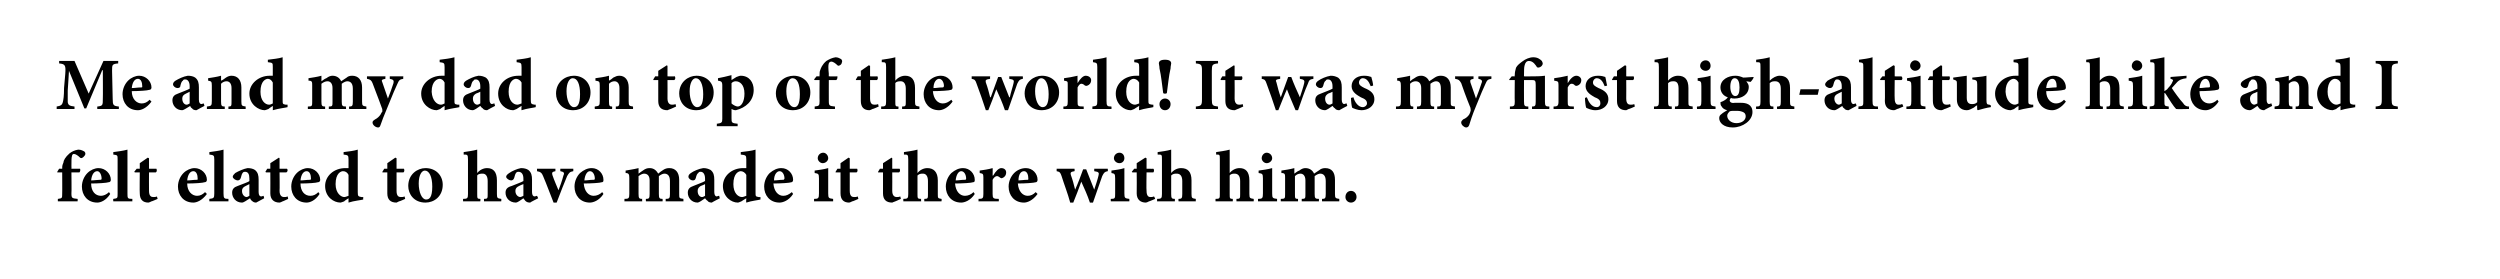 <?xml version="1.0" standalone="no"?>
<!DOCTYPE svg PUBLIC "-//W3C//DTD SVG 1.1//EN" "http://www.w3.org/Graphics/SVG/1.1/DTD/svg11.dtd">
<svg xmlns="http://www.w3.org/2000/svg" version="1.1" width="406px" height="45.3px" viewBox="0 0 406 45.3">
  <desc>Me and my dad on top of the world It was my first high-altitude hike and I felt elated to have made it there with him</desc>
  <defs/>
  <g id="Polygon145921">
    <path d="M 10.1 27.4 C 10.1 27.4 10.12 27.16 10.1 27.2 C 10.1 26.9 10.2 26.6 10.3 26.4 C 10.3 26.1 10.6 25.5 11.3 24.9 C 11.7 24.6 12.1 24.4 12.7 24.3 C 13.2 24.3 13.5 24.5 13.7 24.6 C 13.9 24.8 13.9 25 13.8 25.2 C 13.7 25.3 13.6 25.5 13.4 25.6 C 13.3 25.7 13.1 25.7 13 25.6 C 12.7 25.3 12.3 25 12 25 C 11.8 25 11.7 25.2 11.7 25.3 C 11.6 25.6 11.6 26 11.6 27 C 11.63 27 11.6 27.4 11.6 27.4 C 11.6 27.4 13.02 27.42 13 27.4 C 13.1 27.6 13 27.9 12.9 28 C 12.85 28 11.6 28 11.6 28 C 11.6 28 11.64 31.43 11.6 31.4 C 11.6 32.2 11.7 32.2 12.6 32.3 C 12.64 32.34 12.6 32.7 12.6 32.7 L 9.4 32.7 C 9.4 32.7 9.37 32.34 9.4 32.3 C 10.1 32.2 10.1 32.2 10.1 31.4 C 10.12 31.43 10.1 28 10.1 28 L 9.3 28 L 9.3 27.9 L 9.6 27.4 L 10.1 27.4 Z M 17.9 31.5 C 17.2 32.6 16.3 32.9 15.8 32.9 C 14.2 32.9 13.3 31.7 13.3 30.3 C 13.3 29.4 13.7 28.6 14.2 28.1 C 14.7 27.6 15.4 27.3 16 27.3 C 17.1 27.3 18 28.2 18 29.2 C 18 29.4 17.9 29.6 17.6 29.6 C 17.4 29.7 15.9 29.8 14.8 29.8 C 14.8 31.1 15.5 31.8 16.4 31.8 C 16.8 31.8 17.3 31.6 17.7 31.2 C 17.7 31.2 17.9 31.5 17.9 31.5 Z M 14.8 29.3 C 15.3 29.3 15.8 29.2 16.2 29.2 C 16.4 29.2 16.5 29.2 16.5 29 C 16.5 28.4 16.2 27.8 15.8 27.8 C 15.3 27.8 14.9 28.3 14.8 29.3 Z M 18.4 32.7 C 18.4 32.7 18.36 32.34 18.4 32.3 C 19.1 32.2 19.1 32.2 19.1 31.4 C 19.1 31.4 19.1 25.9 19.1 25.9 C 19.1 25.2 19.1 25.2 18.4 25.1 C 18.4 25.1 18.4 24.7 18.4 24.7 C 19.1 24.6 20 24.5 20.7 24.3 C 20.7 24.3 20.7 31.4 20.7 31.4 C 20.7 32.2 20.7 32.3 21.5 32.3 C 21.47 32.34 21.5 32.7 21.5 32.7 L 18.4 32.7 Z M 24.6 32.7 C 24.4 32.8 24.2 32.9 24.1 32.9 C 23.2 32.9 22.7 32.4 22.7 31.4 C 22.66 31.36 22.7 28 22.7 28 L 21.9 28 L 21.8 27.9 L 22.2 27.4 L 22.7 27.4 L 22.7 26.5 L 24 25.6 L 24.2 25.7 L 24.2 27.4 C 24.2 27.4 25.36 27.42 25.4 27.4 C 25.5 27.6 25.5 27.9 25.3 28 C 25.28 28 24.2 28 24.2 28 C 24.2 28 24.18 30.96 24.2 31 C 24.2 31.9 24.6 32 24.9 32 C 25.1 32 25.3 32 25.5 31.9 C 25.46 31.86 25.6 32.3 25.6 32.3 C 25.6 32.3 24.61 32.74 24.6 32.7 Z M 33.6 31.5 C 32.8 32.6 31.9 32.9 31.4 32.9 C 29.8 32.9 28.9 31.7 28.9 30.3 C 28.9 29.4 29.3 28.6 29.8 28.1 C 30.3 27.6 31 27.3 31.6 27.3 C 32.7 27.3 33.6 28.2 33.6 29.2 C 33.6 29.4 33.5 29.6 33.2 29.6 C 33 29.7 31.6 29.8 30.4 29.8 C 30.4 31.1 31.2 31.8 32 31.8 C 32.5 31.8 32.9 31.6 33.3 31.2 C 33.3 31.2 33.6 31.5 33.6 31.5 Z M 30.4 29.3 C 30.9 29.3 31.4 29.2 31.9 29.2 C 32.1 29.2 32.1 29.2 32.1 29 C 32.1 28.4 31.9 27.8 31.4 27.8 C 30.9 27.8 30.5 28.3 30.4 29.3 Z M 34 32.7 C 34 32.7 33.98 32.34 34 32.3 C 34.7 32.2 34.8 32.2 34.8 31.4 C 34.8 31.4 34.8 25.9 34.8 25.9 C 34.8 25.2 34.7 25.2 34 25.1 C 34 25.1 34 24.7 34 24.7 C 34.7 24.6 35.6 24.5 36.3 24.3 C 36.3 24.3 36.3 31.4 36.3 31.4 C 36.3 32.2 36.4 32.3 37.1 32.3 C 37.09 32.34 37.1 32.7 37.1 32.7 L 34 32.7 Z M 41.6 32.9 C 41.3 32.9 41.1 32.8 40.9 32.6 C 40.7 32.5 40.7 32.3 40.6 32.2 C 40.1 32.5 39.6 32.9 39.3 32.9 C 38.3 32.9 37.7 32.1 37.7 31.3 C 37.7 30.7 38 30.4 38.6 30.2 C 39.3 29.9 40.3 29.6 40.5 29.4 C 40.5 29.4 40.5 29 40.5 29 C 40.5 28.3 40.3 27.9 39.8 27.9 C 39.7 27.9 39.5 27.9 39.4 28.1 C 39.3 28.2 39.2 28.5 39.1 28.9 C 39 29.2 38.8 29.3 38.6 29.3 C 38.3 29.3 37.8 29 37.8 28.7 C 37.8 28.5 38 28.3 38.2 28.1 C 38.7 27.8 39.6 27.4 40.2 27.3 C 40.7 27.3 41.1 27.4 41.4 27.6 C 41.9 28 42 28.5 42 29.2 C 42 29.2 42 31.2 42 31.2 C 42 31.7 42.2 31.9 42.4 31.9 C 42.6 31.9 42.7 31.8 42.8 31.8 C 42.83 31.8 42.9 32.2 42.9 32.2 C 42.9 32.2 41.64 32.87 41.6 32.9 Z M 40.5 29.9 C 40.3 30 40.1 30.1 39.9 30.2 C 39.5 30.4 39.3 30.6 39.3 31 C 39.3 31.7 39.8 32 40 32 C 40.2 32 40.3 31.9 40.5 31.8 C 40.5 31.8 40.5 29.9 40.5 29.9 Z M 45.9 32.7 C 45.7 32.8 45.5 32.9 45.4 32.9 C 44.5 32.9 43.9 32.4 43.9 31.4 C 43.92 31.36 43.9 28 43.9 28 L 43.2 28 L 43.1 27.9 L 43.4 27.4 L 43.9 27.4 L 43.9 26.5 L 45.3 25.6 L 45.4 25.7 L 45.4 27.4 C 45.4 27.4 46.62 27.42 46.6 27.4 C 46.8 27.6 46.7 27.9 46.5 28 C 46.55 28 45.4 28 45.4 28 C 45.4 28 45.44 30.96 45.4 31 C 45.4 31.9 45.9 32 46.1 32 C 46.3 32 46.5 32 46.7 31.9 C 46.73 31.86 46.8 32.3 46.8 32.3 C 46.8 32.3 45.88 32.74 45.9 32.7 Z M 51.9 31.5 C 51.2 32.6 50.3 32.9 49.8 32.9 C 48.2 32.9 47.3 31.7 47.3 30.3 C 47.3 29.4 47.7 28.6 48.2 28.1 C 48.7 27.6 49.4 27.3 50 27.3 C 51.1 27.3 52 28.2 52 29.2 C 52 29.4 51.9 29.6 51.6 29.6 C 51.4 29.7 50 29.8 48.8 29.8 C 48.8 31.1 49.5 31.8 50.4 31.8 C 50.9 31.8 51.3 31.6 51.7 31.2 C 51.7 31.2 51.9 31.5 51.9 31.5 Z M 48.8 29.3 C 49.3 29.3 49.8 29.2 50.3 29.2 C 50.4 29.2 50.5 29.2 50.5 29 C 50.5 28.4 50.3 27.8 49.8 27.8 C 49.3 27.8 48.9 28.3 48.8 29.3 Z M 59 32.4 C 58.7 32.5 57.5 32.6 56.6 32.9 C 56.59 32.88 56.6 32.2 56.6 32.2 C 56.6 32.2 55.87 32.65 55.9 32.7 C 55.6 32.8 55.4 32.9 55.3 32.9 C 54.2 32.9 52.8 32 52.8 30.2 C 52.8 28.6 54.2 27.3 56.1 27.3 C 56.2 27.3 56.3 27.3 56.6 27.3 C 56.6 27.3 56.6 25.9 56.6 25.9 C 56.6 25.2 56.5 25.2 55.8 25.1 C 55.8 25.1 55.8 24.7 55.8 24.7 C 56.6 24.6 57.5 24.5 58.1 24.3 C 58.1 24.3 58.1 31.2 58.1 31.2 C 58.1 31.9 58.2 31.9 58.7 32 C 58.69 32 59 32 59 32 C 59 32 58.95 32.41 59 32.4 Z M 56.6 28.4 C 56.4 28 56.1 27.8 55.7 27.8 C 55.4 27.8 54.5 28.1 54.5 29.9 C 54.5 31.4 55.4 32 55.9 32 C 56.1 32 56.3 31.9 56.6 31.8 C 56.6 31.8 56.6 28.4 56.6 28.4 Z M 64.8 32.7 C 64.6 32.8 64.4 32.9 64.4 32.9 C 63.4 32.9 62.9 32.4 62.9 31.4 C 62.89 31.36 62.9 28 62.9 28 L 62.1 28 L 62.1 27.9 L 62.4 27.4 L 62.9 27.4 L 62.9 26.5 L 64.2 25.6 L 64.4 25.7 L 64.4 27.4 C 64.4 27.4 65.59 27.42 65.6 27.4 C 65.7 27.6 65.7 27.9 65.5 28 C 65.52 28 64.4 28 64.4 28 C 64.4 28 64.41 30.96 64.4 31 C 64.4 31.9 64.8 32 65.1 32 C 65.3 32 65.5 32 65.7 31.9 C 65.7 31.86 65.8 32.3 65.8 32.3 C 65.8 32.3 64.85 32.74 64.8 32.7 Z M 71.9 30 C 71.9 31.9 70.5 32.9 69.1 32.9 C 67.2 32.9 66.3 31.5 66.3 30.2 C 66.3 28.3 67.8 27.3 69.1 27.3 C 70.8 27.3 71.9 28.5 71.9 30 Z M 68 29.8 C 68 31.2 68.5 32.4 69.2 32.4 C 69.7 32.4 70.2 32.1 70.2 30.3 C 70.2 28.7 69.7 27.7 69 27.7 C 68.5 27.7 68 28.4 68 29.8 Z M 78.6 32.7 C 78.6 32.7 78.61 32.34 78.6 32.3 C 79.2 32.3 79.2 32.2 79.2 31.5 C 79.2 31.5 79.2 29.4 79.2 29.4 C 79.2 28.5 78.8 28.2 78.4 28.2 C 78.1 28.2 77.7 28.2 77.5 28.5 C 77.5 28.5 77.5 31.5 77.5 31.5 C 77.5 32.2 77.5 32.3 78 32.3 C 78.05 32.34 78 32.7 78 32.7 L 75.2 32.7 C 75.2 32.7 75.2 32.34 75.2 32.3 C 75.9 32.3 76 32.2 76 31.5 C 76 31.5 76 25.9 76 25.9 C 76 25.1 75.9 25.1 75.3 25.1 C 75.3 25.1 75.3 24.7 75.3 24.7 C 75.9 24.6 76.8 24.5 77.5 24.3 C 77.5 24.3 77.5 28.1 77.5 28.1 C 77.9 27.6 78.5 27.3 79.1 27.3 C 80.1 27.3 80.7 27.9 80.7 29.3 C 80.7 29.3 80.7 31.5 80.7 31.5 C 80.7 32.2 80.8 32.2 81.4 32.3 C 81.44 32.34 81.4 32.7 81.4 32.7 L 78.6 32.7 Z M 86.1 32.9 C 85.7 32.9 85.5 32.8 85.3 32.6 C 85.2 32.5 85.1 32.3 85 32.2 C 84.6 32.5 84 32.9 83.8 32.9 C 82.7 32.9 82.1 32.1 82.1 31.3 C 82.1 30.7 82.4 30.4 83.1 30.2 C 83.8 29.9 84.7 29.6 85 29.4 C 85 29.4 85 29 85 29 C 85 28.3 84.7 27.9 84.2 27.9 C 84.1 27.9 83.9 27.9 83.8 28.1 C 83.7 28.2 83.6 28.5 83.5 28.9 C 83.4 29.2 83.2 29.3 83 29.3 C 82.7 29.3 82.2 29 82.2 28.7 C 82.2 28.5 82.4 28.3 82.7 28.1 C 83.1 27.8 84 27.4 84.6 27.3 C 85.1 27.3 85.5 27.4 85.8 27.6 C 86.3 28 86.4 28.5 86.4 29.2 C 86.4 29.2 86.4 31.2 86.4 31.2 C 86.4 31.7 86.6 31.9 86.8 31.9 C 87 31.9 87.1 31.8 87.2 31.8 C 87.24 31.8 87.4 32.2 87.4 32.2 C 87.4 32.2 86.05 32.87 86.1 32.9 Z M 85 29.9 C 84.7 30 84.5 30.1 84.3 30.2 C 83.9 30.4 83.7 30.6 83.7 31 C 83.7 31.7 84.2 32 84.5 32 C 84.6 32 84.8 31.9 85 31.8 C 85 31.8 85 29.9 85 29.9 Z M 93.1 27.8 C 92.5 27.9 92.4 28.1 92.1 28.6 C 91.7 29.6 91.1 31 90.4 32.9 C 90.4 32.9 89.9 32.9 89.9 32.9 C 89.3 31.4 88.8 30 88.2 28.6 C 88 28.1 87.8 27.9 87.2 27.8 C 87.24 27.8 87.2 27.4 87.2 27.4 L 90.2 27.4 C 90.2 27.4 90.2 27.8 90.2 27.8 C 89.7 27.9 89.6 28 89.7 28.4 C 90 29.3 90.5 30.4 90.7 30.9 C 90.9 30.4 91.3 29.3 91.5 28.5 C 91.7 28.1 91.6 27.9 91 27.8 C 90.97 27.8 91 27.4 91 27.4 L 93.1 27.4 C 93.1 27.4 93.13 27.8 93.1 27.8 Z M 98 31.5 C 97.3 32.6 96.3 32.9 95.8 32.9 C 94.2 32.9 93.3 31.7 93.3 30.3 C 93.3 29.4 93.7 28.6 94.2 28.1 C 94.8 27.6 95.4 27.3 96.1 27.3 C 97.2 27.3 98 28.2 98 29.2 C 98 29.4 98 29.6 97.7 29.6 C 97.5 29.7 96 29.8 94.8 29.8 C 94.9 31.1 95.6 31.8 96.4 31.8 C 96.9 31.8 97.4 31.6 97.8 31.2 C 97.8 31.2 98 31.5 98 31.5 Z M 94.9 29.3 C 95.4 29.3 95.8 29.2 96.3 29.2 C 96.5 29.2 96.6 29.2 96.6 29 C 96.6 28.4 96.3 27.8 95.8 27.8 C 95.4 27.8 95 28.3 94.9 29.3 Z M 108.1 32.7 C 108.1 32.7 108.13 32.34 108.1 32.3 C 108.7 32.3 108.8 32.2 108.8 31.5 C 108.8 31.5 108.8 29.4 108.8 29.4 C 108.8 28.4 108.3 28.2 107.9 28.2 C 107.7 28.2 107.4 28.3 107 28.6 C 107 28.8 107 28.9 107 29.1 C 107 29.1 107 31.5 107 31.5 C 107 32.2 107.1 32.3 107.6 32.3 C 107.63 32.34 107.6 32.7 107.6 32.7 L 104.9 32.7 C 104.9 32.7 104.86 32.34 104.9 32.3 C 105.4 32.3 105.5 32.2 105.5 31.5 C 105.5 31.5 105.5 29.3 105.5 29.3 C 105.5 28.5 105.1 28.2 104.6 28.2 C 104.4 28.2 104.1 28.3 103.7 28.6 C 103.7 28.6 103.7 31.5 103.7 31.5 C 103.7 32.2 103.8 32.3 104.3 32.3 C 104.25 32.34 104.3 32.7 104.3 32.7 L 101.4 32.7 C 101.4 32.7 101.44 32.34 101.4 32.3 C 102.1 32.3 102.2 32.2 102.2 31.5 C 102.2 31.5 102.2 28.9 102.2 28.9 C 102.2 28.3 102.1 28.1 101.6 28.1 C 101.6 28.1 101.6 27.7 101.6 27.7 C 102.1 27.6 102.9 27.5 103.7 27.3 C 103.7 27.3 103.7 28.2 103.7 28.2 C 104 28 104.2 27.8 104.4 27.7 C 104.8 27.4 105.1 27.3 105.5 27.3 C 106.2 27.3 106.6 27.7 106.9 28.2 C 107.1 28 107.4 27.8 107.7 27.6 C 108 27.4 108.3 27.3 108.7 27.3 C 109.7 27.3 110.3 28 110.3 29.2 C 110.3 29.2 110.3 31.5 110.3 31.5 C 110.3 32.2 110.3 32.2 111 32.3 C 110.96 32.34 111 32.7 111 32.7 L 108.1 32.7 Z M 115.6 32.9 C 115.3 32.9 115 32.8 114.9 32.6 C 114.7 32.5 114.6 32.3 114.5 32.2 C 114.1 32.5 113.5 32.9 113.3 32.9 C 112.3 32.9 111.7 32.1 111.7 31.3 C 111.7 30.7 112 30.4 112.6 30.2 C 113.3 29.9 114.2 29.6 114.5 29.4 C 114.5 29.4 114.5 29 114.5 29 C 114.5 28.3 114.2 27.9 113.8 27.9 C 113.6 27.9 113.5 27.9 113.4 28.1 C 113.2 28.2 113.1 28.5 113 28.9 C 112.9 29.2 112.8 29.3 112.5 29.3 C 112.2 29.3 111.8 29 111.8 28.7 C 111.8 28.5 111.9 28.3 112.2 28.1 C 112.6 27.8 113.5 27.4 114.2 27.3 C 114.7 27.3 115 27.4 115.4 27.6 C 115.9 28 116 28.5 116 29.2 C 116 29.2 116 31.2 116 31.2 C 116 31.7 116.2 31.9 116.4 31.9 C 116.5 31.9 116.6 31.8 116.8 31.8 C 116.77 31.8 116.9 32.2 116.9 32.2 C 116.9 32.2 115.58 32.87 115.6 32.9 Z M 114.5 29.9 C 114.3 30 114.1 30.1 113.8 30.2 C 113.5 30.4 113.3 30.6 113.3 31 C 113.3 31.7 113.7 32 114 32 C 114.2 32 114.3 31.9 114.5 31.8 C 114.5 31.8 114.5 29.9 114.5 29.9 Z M 123.5 32.4 C 123.2 32.5 122.1 32.6 121.2 32.9 C 121.15 32.88 121.2 32.2 121.2 32.2 C 121.2 32.2 120.43 32.65 120.4 32.7 C 120.1 32.8 120 32.9 119.8 32.9 C 118.8 32.9 117.4 32 117.4 30.2 C 117.4 28.6 118.8 27.3 120.7 27.3 C 120.8 27.3 120.9 27.3 121.2 27.3 C 121.2 27.3 121.2 25.9 121.2 25.9 C 121.2 25.2 121.1 25.2 120.3 25.1 C 120.3 25.1 120.3 24.7 120.3 24.7 C 121.1 24.6 122.1 24.5 122.7 24.3 C 122.7 24.3 122.7 31.2 122.7 31.2 C 122.7 31.9 122.7 31.9 123.2 32 C 123.25 32 123.5 32 123.5 32 C 123.5 32 123.51 32.41 123.5 32.4 Z M 121.2 28.4 C 121 28 120.6 27.8 120.3 27.8 C 120 27.8 119.1 28.1 119.1 29.9 C 119.1 31.4 119.9 32 120.5 32 C 120.7 32 120.9 31.9 121.2 31.8 C 121.2 31.8 121.2 28.4 121.2 28.4 Z M 128.8 31.5 C 128.1 32.6 127.1 32.9 126.6 32.9 C 125 32.9 124.1 31.7 124.1 30.3 C 124.1 29.4 124.5 28.6 125 28.1 C 125.6 27.6 126.2 27.3 126.9 27.3 C 128 27.3 128.8 28.2 128.8 29.2 C 128.8 29.4 128.7 29.6 128.5 29.6 C 128.3 29.7 126.8 29.8 125.6 29.8 C 125.7 31.1 126.4 31.8 127.2 31.8 C 127.7 31.8 128.1 31.6 128.6 31.2 C 128.6 31.2 128.8 31.5 128.8 31.5 Z M 125.7 29.3 C 126.2 29.3 126.6 29.2 127.1 29.2 C 127.3 29.2 127.3 29.2 127.4 29 C 127.4 28.4 127.1 27.8 126.6 27.8 C 126.2 27.8 125.7 28.3 125.7 29.3 Z M 132.8 25.7 C 132.8 25.2 133.2 24.8 133.7 24.8 C 134.1 24.8 134.5 25.2 134.5 25.7 C 134.5 26.1 134.1 26.5 133.6 26.5 C 133.2 26.5 132.8 26.1 132.8 25.7 Z M 132.2 32.7 C 132.2 32.7 132.22 32.34 132.2 32.3 C 132.9 32.3 133 32.2 133 31.4 C 133 31.4 133 29 133 29 C 133 28.2 132.9 28.2 132.3 28.1 C 132.3 28.1 132.3 27.7 132.3 27.7 C 133 27.6 133.8 27.5 134.5 27.3 C 134.5 27.3 134.5 31.4 134.5 31.4 C 134.5 32.2 134.6 32.2 135.3 32.3 C 135.29 32.34 135.3 32.7 135.3 32.7 L 132.2 32.7 Z M 138.4 32.7 C 138.2 32.8 138 32.9 137.9 32.9 C 137 32.9 136.5 32.4 136.5 31.4 C 136.49 31.36 136.5 28 136.5 28 L 135.7 28 L 135.7 27.9 L 136 27.4 L 136.5 27.4 L 136.5 26.5 L 137.8 25.6 L 138 25.7 L 138 27.4 C 138 27.4 139.19 27.42 139.2 27.4 C 139.3 27.6 139.3 27.9 139.1 28 C 139.11 28 138 28 138 28 C 138 28 138.01 30.96 138 31 C 138 31.9 138.4 32 138.7 32 C 138.9 32 139.1 32 139.3 31.9 C 139.29 31.86 139.4 32.3 139.4 32.3 C 139.4 32.3 138.44 32.74 138.4 32.7 Z M 145.4 32.7 C 145.1 32.8 144.9 32.9 144.9 32.9 C 143.9 32.9 143.4 32.4 143.4 31.4 C 143.4 31.36 143.4 28 143.4 28 L 142.6 28 L 142.6 27.9 L 142.9 27.4 L 143.4 27.4 L 143.4 26.5 L 144.8 25.6 L 144.9 25.7 L 144.9 27.4 C 144.9 27.4 146.1 27.42 146.1 27.4 C 146.2 27.6 146.2 27.9 146 28 C 146.03 28 144.9 28 144.9 28 C 144.9 28 144.92 30.96 144.9 31 C 144.9 31.9 145.4 32 145.6 32 C 145.8 32 146 32 146.2 31.9 C 146.21 31.86 146.3 32.3 146.3 32.3 C 146.3 32.3 145.35 32.74 145.4 32.7 Z M 150.1 32.7 C 150.1 32.7 150.12 32.34 150.1 32.3 C 150.7 32.3 150.7 32.2 150.7 31.5 C 150.7 31.5 150.7 29.4 150.7 29.4 C 150.7 28.5 150.3 28.2 149.9 28.2 C 149.6 28.2 149.3 28.2 149 28.5 C 149 28.5 149 31.5 149 31.5 C 149 32.2 149 32.3 149.6 32.3 C 149.55 32.34 149.6 32.7 149.6 32.7 L 146.7 32.7 C 146.7 32.7 146.71 32.34 146.7 32.3 C 147.4 32.3 147.5 32.2 147.5 31.5 C 147.5 31.5 147.5 25.9 147.5 25.9 C 147.5 25.1 147.4 25.1 146.8 25.1 C 146.8 25.1 146.8 24.7 146.8 24.7 C 147.4 24.6 148.3 24.5 149 24.3 C 149 24.3 149 28.1 149 28.1 C 149.4 27.6 150 27.3 150.6 27.3 C 151.6 27.3 152.3 27.9 152.3 29.3 C 152.3 29.3 152.3 31.5 152.3 31.5 C 152.3 32.2 152.3 32.2 152.9 32.3 C 152.95 32.34 152.9 32.7 152.9 32.7 L 150.1 32.7 Z M 158.3 31.5 C 157.6 32.6 156.6 32.9 156.1 32.9 C 154.5 32.9 153.6 31.7 153.6 30.3 C 153.6 29.4 154 28.6 154.5 28.1 C 155.1 27.6 155.7 27.3 156.4 27.3 C 157.5 27.3 158.3 28.2 158.3 29.2 C 158.3 29.4 158.3 29.6 158 29.6 C 157.8 29.7 156.3 29.8 155.1 29.8 C 155.2 31.1 155.9 31.8 156.7 31.8 C 157.2 31.8 157.7 31.6 158.1 31.2 C 158.1 31.2 158.3 31.5 158.3 31.5 Z M 155.2 29.3 C 155.7 29.3 156.1 29.2 156.6 29.2 C 156.8 29.2 156.9 29.2 156.9 29 C 156.9 28.4 156.6 27.8 156.1 27.8 C 155.7 27.8 155.3 28.3 155.2 29.3 Z M 161.3 28.5 C 161.7 27.8 162.2 27.3 162.6 27.3 C 163.1 27.3 163.4 27.6 163.4 28 C 163.4 28.5 163.1 28.8 162.8 28.9 C 162.7 29 162.5 28.9 162.5 28.9 C 162.2 28.7 162.1 28.6 161.9 28.6 C 161.7 28.6 161.4 28.8 161.2 29.2 C 161.2 29.2 161.2 31.5 161.2 31.5 C 161.2 32.2 161.3 32.3 162.2 32.3 C 162.23 32.34 162.2 32.7 162.2 32.7 L 158.9 32.7 C 158.9 32.7 158.94 32.34 158.9 32.3 C 159.6 32.3 159.7 32.2 159.7 31.5 C 159.7 31.5 159.7 28.8 159.7 28.8 C 159.7 28.2 159.6 28.2 159.1 28.1 C 159.1 28.1 159.1 27.7 159.1 27.7 C 159.8 27.6 160.5 27.5 161.2 27.3 C 161.23 27.26 161.2 28.5 161.2 28.5 C 161.2 28.5 161.27 28.54 161.3 28.5 Z M 168.5 31.5 C 167.7 32.6 166.8 32.9 166.3 32.9 C 164.7 32.9 163.8 31.7 163.8 30.3 C 163.8 29.4 164.2 28.6 164.7 28.1 C 165.2 27.6 165.9 27.3 166.6 27.3 C 167.7 27.3 168.5 28.2 168.5 29.2 C 168.5 29.4 168.4 29.6 168.2 29.6 C 167.9 29.7 166.5 29.8 165.3 29.8 C 165.4 31.1 166.1 31.8 166.9 31.8 C 167.4 31.8 167.8 31.6 168.2 31.2 C 168.2 31.2 168.5 31.5 168.5 31.5 Z M 165.4 29.3 C 165.8 29.3 166.3 29.2 166.8 29.2 C 167 29.2 167 29.2 167 29 C 167 28.4 166.8 27.8 166.3 27.8 C 165.8 27.8 165.4 28.3 165.4 29.3 Z M 179.9 27.8 C 179.4 27.9 179.3 28 179 28.6 C 178.6 29.7 178.1 31.2 177.5 32.9 C 177.5 32.9 177 32.9 177 32.9 C 176.6 31.7 176.1 30.6 175.6 29.5 C 175.2 30.6 174.8 31.7 174.3 32.9 C 174.3 32.9 173.8 32.9 173.8 32.9 C 173.4 31.4 172.8 29.9 172.4 28.6 C 172.2 28 172.1 27.9 171.6 27.8 C 171.59 27.8 171.6 27.4 171.6 27.4 L 174.5 27.4 C 174.5 27.4 174.55 27.8 174.5 27.8 C 173.9 27.9 173.8 28 173.9 28.4 C 174.2 29.2 174.4 30 174.6 30.8 C 174.6 30.8 174.6 30.8 174.6 30.8 C 175.1 29.7 175.5 28.6 175.9 27.5 C 175.9 27.5 176.4 27.5 176.4 27.5 C 176.8 28.6 177.3 29.7 177.7 30.8 C 177.7 30.8 177.7 30.8 177.7 30.8 C 177.9 30.2 178.3 29 178.4 28.5 C 178.5 28.1 178.5 27.9 177.7 27.8 C 177.72 27.8 177.7 27.4 177.7 27.4 L 179.9 27.4 C 179.9 27.4 179.94 27.8 179.9 27.8 Z M 180.9 25.7 C 180.9 25.2 181.3 24.8 181.8 24.8 C 182.3 24.8 182.6 25.2 182.6 25.7 C 182.6 26.1 182.3 26.5 181.8 26.5 C 181.3 26.5 180.9 26.1 180.9 25.7 Z M 180.4 32.7 C 180.4 32.7 180.36 32.34 180.4 32.3 C 181.1 32.3 181.1 32.2 181.1 31.4 C 181.1 31.4 181.1 29 181.1 29 C 181.1 28.2 181 28.2 180.5 28.1 C 180.5 28.1 180.5 27.7 180.5 27.7 C 181.2 27.6 182 27.5 182.6 27.3 C 182.6 27.3 182.6 31.4 182.6 31.4 C 182.6 32.2 182.7 32.2 183.4 32.3 C 183.43 32.34 183.4 32.7 183.4 32.7 L 180.4 32.7 Z M 186.6 32.7 C 186.4 32.8 186.2 32.9 186.1 32.9 C 185.2 32.9 184.6 32.4 184.6 31.4 C 184.63 31.36 184.6 28 184.6 28 L 183.9 28 L 183.8 27.9 L 184.2 27.4 L 184.6 27.4 L 184.6 26.5 L 186 25.6 L 186.2 25.7 L 186.2 27.4 C 186.2 27.4 187.33 27.42 187.3 27.4 C 187.5 27.6 187.4 27.9 187.3 28 C 187.26 28 186.2 28 186.2 28 C 186.2 28 186.15 30.96 186.2 31 C 186.2 31.9 186.6 32 186.8 32 C 187 32 187.2 32 187.4 31.9 C 187.44 31.86 187.6 32.3 187.6 32.3 C 187.6 32.3 186.59 32.74 186.6 32.7 Z M 191.4 32.7 C 191.4 32.7 191.35 32.34 191.4 32.3 C 191.9 32.3 192 32.2 192 31.5 C 192 31.5 192 29.4 192 29.4 C 192 28.5 191.6 28.2 191.1 28.2 C 190.8 28.2 190.5 28.2 190.2 28.5 C 190.2 28.5 190.2 31.5 190.2 31.5 C 190.2 32.2 190.3 32.3 190.8 32.3 C 190.79 32.34 190.8 32.7 190.8 32.7 L 187.9 32.7 C 187.9 32.7 187.94 32.34 187.9 32.3 C 188.6 32.3 188.7 32.2 188.7 31.5 C 188.7 31.5 188.7 25.9 188.7 25.9 C 188.7 25.1 188.7 25.1 188 25.1 C 188 25.1 188 24.7 188 24.7 C 188.7 24.6 189.5 24.5 190.2 24.3 C 190.2 24.3 190.2 28.1 190.2 28.1 C 190.6 27.6 191.2 27.3 191.8 27.3 C 192.9 27.3 193.5 27.9 193.5 29.3 C 193.5 29.3 193.5 31.5 193.5 31.5 C 193.5 32.2 193.6 32.2 194.2 32.3 C 194.18 32.34 194.2 32.7 194.2 32.7 L 191.4 32.7 Z M 200.8 32.7 C 200.8 32.7 200.79 32.34 200.8 32.3 C 201.4 32.3 201.4 32.2 201.4 31.5 C 201.4 31.5 201.4 29.4 201.4 29.4 C 201.4 28.5 201 28.2 200.5 28.2 C 200.3 28.2 199.9 28.2 199.7 28.5 C 199.7 28.5 199.7 31.5 199.7 31.5 C 199.7 32.2 199.7 32.3 200.2 32.3 C 200.23 32.34 200.2 32.7 200.2 32.7 L 197.4 32.7 C 197.4 32.7 197.39 32.34 197.4 32.3 C 198.1 32.3 198.1 32.2 198.1 31.5 C 198.1 31.5 198.1 25.9 198.1 25.9 C 198.1 25.1 198.1 25.1 197.5 25.1 C 197.5 25.1 197.5 24.7 197.5 24.7 C 198.1 24.6 199 24.5 199.7 24.3 C 199.7 24.3 199.7 28.1 199.7 28.1 C 200.1 27.6 200.7 27.3 201.3 27.3 C 202.3 27.3 202.9 27.9 202.9 29.3 C 202.9 29.3 202.9 31.5 202.9 31.5 C 202.9 32.2 203 32.2 203.6 32.3 C 203.63 32.34 203.6 32.7 203.6 32.7 L 200.8 32.7 Z M 204.9 25.7 C 204.9 25.2 205.3 24.8 205.7 24.8 C 206.2 24.8 206.6 25.2 206.6 25.7 C 206.6 26.1 206.2 26.5 205.7 26.5 C 205.3 26.5 204.9 26.1 204.9 25.7 Z M 204.3 32.7 C 204.3 32.7 204.31 32.34 204.3 32.3 C 205 32.3 205.1 32.2 205.1 31.4 C 205.1 31.4 205.1 29 205.1 29 C 205.1 28.2 205 28.2 204.4 28.1 C 204.4 28.1 204.4 27.7 204.4 27.7 C 205.1 27.6 205.9 27.5 206.6 27.3 C 206.6 27.3 206.6 31.4 206.6 31.4 C 206.6 32.2 206.7 32.2 207.4 32.3 C 207.38 32.34 207.4 32.7 207.4 32.7 L 204.3 32.7 Z M 214.7 32.7 C 214.7 32.7 214.68 32.34 214.7 32.3 C 215.2 32.3 215.3 32.2 215.3 31.5 C 215.3 31.5 215.3 29.4 215.3 29.4 C 215.3 28.4 214.8 28.2 214.4 28.2 C 214.2 28.2 213.9 28.3 213.5 28.6 C 213.5 28.8 213.5 28.9 213.5 29.1 C 213.5 29.1 213.5 31.5 213.5 31.5 C 213.5 32.2 213.6 32.3 214.2 32.3 C 214.17 32.34 214.2 32.7 214.2 32.7 L 211.4 32.7 C 211.4 32.7 211.4 32.34 211.4 32.3 C 212 32.3 212 32.2 212 31.5 C 212 31.5 212 29.3 212 29.3 C 212 28.5 211.6 28.2 211.2 28.2 C 210.9 28.2 210.6 28.3 210.3 28.6 C 210.3 28.6 210.3 31.5 210.3 31.5 C 210.3 32.2 210.3 32.3 210.8 32.3 C 210.8 32.34 210.8 32.7 210.8 32.7 L 208 32.7 C 208 32.7 207.98 32.34 208 32.3 C 208.7 32.3 208.7 32.2 208.7 31.5 C 208.7 31.5 208.7 28.9 208.7 28.9 C 208.7 28.3 208.7 28.1 208.1 28.1 C 208.1 28.1 208.1 27.7 208.1 27.7 C 208.7 27.6 209.5 27.5 210.2 27.3 C 210.2 27.3 210.2 28.2 210.2 28.2 C 210.5 28 210.7 27.8 211 27.7 C 211.4 27.4 211.7 27.3 212 27.3 C 212.7 27.3 213.2 27.7 213.4 28.2 C 213.7 28 214 27.8 214.3 27.6 C 214.5 27.4 214.9 27.3 215.2 27.3 C 216.3 27.3 216.8 28 216.8 29.2 C 216.8 29.2 216.8 31.5 216.8 31.5 C 216.8 32.2 216.9 32.2 217.5 32.3 C 217.51 32.34 217.5 32.7 217.5 32.7 L 214.7 32.7 Z M 218.5 32 C 218.5 31.4 218.9 31 219.4 31 C 219.9 31 220.3 31.4 220.3 32 C 220.3 32.5 219.9 32.9 219.4 32.9 C 218.9 32.9 218.5 32.5 218.5 32 Z " stroke="none" fill="#000"/>
  </g>
  <g id="Polygon145920">
    <path d="M 15.8 17.7 C 15.8 17.7 15.77 17.3 15.8 17.3 C 16.7 17.2 16.7 17.1 16.7 16 C 16.73 16.02 16.7 11.4 16.7 11.4 L 16.6 11.4 L 14 17.6 L 13.7 17.6 L 11.2 11.5 L 11.2 11.5 C 11.2 11.5 11.02 14.65 11 14.7 C 11 15.6 11 16.2 11 16.6 C 11.1 17.1 11.3 17.2 12.1 17.3 C 12.1 17.3 12.1 17.7 12.1 17.7 L 9.2 17.7 C 9.2 17.7 9.22 17.3 9.2 17.3 C 9.9 17.2 10.1 17 10.2 16.6 C 10.3 16.2 10.4 15.6 10.4 14.3 C 10.4 14.3 10.6 12 10.6 12 C 10.7 10.6 10.6 10.4 9.6 10.3 C 9.61 10.34 9.6 9.9 9.6 9.9 L 12.1 9.9 L 14.4 15.2 L 16.8 9.9 L 19.2 9.9 C 19.2 9.9 19.18 10.34 19.2 10.3 C 18.2 10.4 18.2 10.5 18.2 11.5 C 18.2 11.5 18.3 16 18.3 16 C 18.3 17.1 18.4 17.2 19.3 17.3 C 19.32 17.3 19.3 17.7 19.3 17.7 L 15.8 17.7 Z M 24.6 16.5 C 23.8 17.6 22.9 17.9 22.4 17.9 C 20.8 17.9 19.9 16.7 19.9 15.3 C 19.9 14.4 20.3 13.6 20.8 13.1 C 21.3 12.6 22 12.3 22.6 12.3 C 23.7 12.3 24.6 13.2 24.6 14.2 C 24.6 14.4 24.5 14.6 24.2 14.6 C 24 14.7 22.6 14.8 21.4 14.8 C 21.4 16.1 22.2 16.8 23 16.8 C 23.5 16.8 23.9 16.6 24.3 16.2 C 24.3 16.2 24.6 16.5 24.6 16.5 Z M 21.4 14.3 C 21.9 14.3 22.4 14.2 22.9 14.2 C 23.1 14.2 23.1 14.2 23.1 14 C 23.1 13.4 22.9 12.8 22.4 12.8 C 21.9 12.8 21.5 13.3 21.4 14.3 Z M 31.9 17.9 C 31.6 17.9 31.3 17.8 31.2 17.6 C 31 17.5 30.9 17.3 30.9 17.2 C 30.4 17.5 29.8 17.9 29.6 17.9 C 28.6 17.9 28 17.1 28 16.3 C 28 15.7 28.3 15.4 28.9 15.2 C 29.6 14.9 30.5 14.6 30.8 14.4 C 30.8 14.4 30.8 14 30.8 14 C 30.8 13.3 30.5 12.9 30.1 12.9 C 29.9 12.9 29.8 12.9 29.7 13.1 C 29.5 13.2 29.4 13.5 29.3 13.9 C 29.3 14.2 29.1 14.3 28.8 14.3 C 28.5 14.3 28.1 14 28.1 13.7 C 28.1 13.5 28.2 13.3 28.5 13.1 C 29 12.8 29.8 12.4 30.5 12.3 C 31 12.3 31.4 12.4 31.7 12.6 C 32.2 13 32.3 13.5 32.3 14.2 C 32.3 14.2 32.3 16.2 32.3 16.2 C 32.3 16.7 32.5 16.9 32.7 16.9 C 32.8 16.9 33 16.8 33.1 16.8 C 33.1 16.8 33.2 17.2 33.2 17.2 C 33.2 17.2 31.91 17.87 31.9 17.9 Z M 30.8 14.9 C 30.6 15 30.4 15.1 30.2 15.2 C 29.8 15.4 29.6 15.6 29.6 16 C 29.6 16.7 30 17 30.3 17 C 30.5 17 30.6 16.9 30.8 16.8 C 30.8 16.8 30.8 14.9 30.8 14.9 Z M 37.1 17.7 C 37.1 17.7 37.08 17.34 37.1 17.3 C 37.6 17.3 37.6 17.2 37.6 16.4 C 37.6 16.4 37.6 14.3 37.6 14.3 C 37.6 13.5 37.2 13.2 36.8 13.2 C 36.5 13.2 36.2 13.3 35.9 13.6 C 35.9 13.6 35.9 16.5 35.9 16.5 C 35.9 17.2 36 17.3 36.5 17.3 C 36.49 17.34 36.5 17.7 36.5 17.7 L 33.6 17.7 C 33.6 17.7 33.6 17.34 33.6 17.3 C 34.3 17.2 34.4 17.2 34.4 16.4 C 34.4 16.4 34.4 13.9 34.4 13.9 C 34.4 13.2 34.3 13.2 33.8 13.1 C 33.8 13.1 33.8 12.7 33.8 12.7 C 34.4 12.6 35.2 12.5 35.9 12.3 C 35.9 12.3 35.9 13.1 35.9 13.1 C 36.2 13 36.4 12.8 36.7 12.6 C 37 12.4 37.3 12.3 37.6 12.3 C 38.6 12.3 39.2 13 39.2 14.2 C 39.2 14.2 39.2 16.5 39.2 16.5 C 39.2 17.2 39.3 17.2 39.9 17.3 C 39.87 17.34 39.9 17.7 39.9 17.7 L 37.1 17.7 Z M 46.7 17.4 C 46.4 17.5 45.3 17.6 44.3 17.9 C 44.33 17.88 44.3 17.2 44.3 17.2 C 44.3 17.2 43.61 17.65 43.6 17.7 C 43.3 17.8 43.1 17.9 43 17.9 C 42 17.9 40.5 17 40.5 15.2 C 40.5 13.6 42 12.3 43.8 12.3 C 43.9 12.3 44.1 12.3 44.3 12.3 C 44.3 12.3 44.3 10.9 44.3 10.9 C 44.3 10.2 44.3 10.2 43.5 10.1 C 43.5 10.1 43.5 9.7 43.5 9.7 C 44.3 9.6 45.3 9.5 45.9 9.3 C 45.9 9.3 45.9 16.2 45.9 16.2 C 45.9 16.9 45.9 16.9 46.4 17 C 46.43 17 46.7 17 46.7 17 C 46.7 17 46.69 17.41 46.7 17.4 Z M 44.3 13.4 C 44.1 13 43.8 12.8 43.5 12.8 C 43.2 12.8 42.3 13.1 42.3 14.9 C 42.3 16.4 43.1 17 43.7 17 C 43.9 17 44.1 16.9 44.3 16.8 C 44.3 16.8 44.3 13.4 44.3 13.4 Z M 56.7 17.7 C 56.7 17.7 56.66 17.34 56.7 17.3 C 57.2 17.3 57.3 17.2 57.3 16.5 C 57.3 16.5 57.3 14.4 57.3 14.4 C 57.3 13.4 56.8 13.2 56.4 13.2 C 56.2 13.2 55.9 13.3 55.5 13.6 C 55.5 13.8 55.5 13.9 55.5 14.1 C 55.5 14.1 55.5 16.5 55.5 16.5 C 55.5 17.2 55.6 17.3 56.2 17.3 C 56.16 17.34 56.2 17.7 56.2 17.7 L 53.4 17.7 C 53.4 17.7 53.39 17.34 53.4 17.3 C 54 17.3 54 17.2 54 16.5 C 54 16.5 54 14.3 54 14.3 C 54 13.5 53.6 13.2 53.2 13.2 C 52.9 13.2 52.6 13.3 52.2 13.6 C 52.2 13.6 52.2 16.5 52.2 16.5 C 52.2 17.2 52.3 17.3 52.8 17.3 C 52.79 17.34 52.8 17.7 52.8 17.7 L 50 17.7 C 50 17.7 49.97 17.34 50 17.3 C 50.7 17.3 50.7 17.2 50.7 16.5 C 50.7 16.5 50.7 13.9 50.7 13.9 C 50.7 13.3 50.7 13.1 50.1 13.1 C 50.1 13.1 50.1 12.7 50.1 12.7 C 50.7 12.6 51.5 12.5 52.2 12.3 C 52.2 12.3 52.2 13.2 52.2 13.2 C 52.5 13 52.7 12.8 53 12.7 C 53.4 12.4 53.7 12.3 54 12.3 C 54.7 12.3 55.2 12.7 55.4 13.2 C 55.7 13 56 12.8 56.3 12.6 C 56.5 12.4 56.8 12.3 57.2 12.3 C 58.2 12.3 58.8 13 58.8 14.2 C 58.8 14.2 58.8 16.5 58.8 16.5 C 58.8 17.2 58.9 17.2 59.5 17.3 C 59.49 17.34 59.5 17.7 59.5 17.7 L 56.7 17.7 Z M 65.5 12.8 C 64.9 12.9 64.8 13 64.5 13.7 C 64.2 14.3 63.8 15.3 63.1 17 C 62.3 18.9 62 19.7 61.8 20.3 C 61.7 20.6 61.6 20.7 61.4 20.7 C 61 20.7 60.5 20.3 60.5 19.9 C 60.5 19.7 60.6 19.6 60.9 19.4 C 61.3 19.2 61.6 18.9 61.8 18.6 C 61.9 18.4 62 18.2 62.1 18.1 C 62.1 17.9 62.1 17.7 62 17.5 C 61.4 15.8 60.7 14.1 60.5 13.5 C 60.3 13 60.1 12.9 59.6 12.8 C 59.58 12.8 59.6 12.4 59.6 12.4 L 62.6 12.4 C 62.6 12.4 62.56 12.8 62.6 12.8 C 62 12.9 61.9 13 62.1 13.4 C 62.1 13.4 63 16 63 16 C 63.3 15.3 63.7 14.1 63.9 13.5 C 64 13.1 63.9 12.9 63.3 12.8 C 63.3 12.8 63.3 12.4 63.3 12.4 L 65.5 12.4 C 65.5 12.4 65.46 12.8 65.5 12.8 Z M 74.6 17.4 C 74.3 17.5 73.2 17.6 72.2 17.9 C 72.22 17.88 72.2 17.2 72.2 17.2 C 72.2 17.2 71.5 17.65 71.5 17.7 C 71.2 17.8 71 17.9 70.9 17.9 C 69.9 17.9 68.4 17 68.4 15.2 C 68.4 13.6 69.9 12.3 71.7 12.3 C 71.8 12.3 72 12.3 72.2 12.3 C 72.2 12.3 72.2 10.9 72.2 10.9 C 72.2 10.2 72.1 10.2 71.4 10.1 C 71.4 10.1 71.4 9.7 71.4 9.7 C 72.2 9.6 73.1 9.5 73.8 9.3 C 73.8 9.3 73.8 16.2 73.8 16.2 C 73.8 16.9 73.8 16.9 74.3 17 C 74.31 17 74.6 17 74.6 17 C 74.6 17 74.58 17.41 74.6 17.4 Z M 72.2 13.4 C 72 13 71.7 12.8 71.4 12.8 C 71.1 12.8 70.1 13.1 70.1 14.9 C 70.2 16.4 71 17 71.6 17 C 71.8 17 72 16.9 72.2 16.8 C 72.2 16.8 72.2 13.4 72.2 13.4 Z M 79.1 17.9 C 78.8 17.9 78.5 17.8 78.4 17.6 C 78.2 17.5 78.1 17.3 78 17.2 C 77.6 17.5 77 17.9 76.8 17.9 C 75.8 17.9 75.2 17.1 75.2 16.3 C 75.2 15.7 75.5 15.4 76.1 15.2 C 76.8 14.9 77.7 14.6 78 14.4 C 78 14.4 78 14 78 14 C 78 13.3 77.7 12.9 77.3 12.9 C 77.1 12.9 77 12.9 76.9 13.1 C 76.7 13.2 76.6 13.5 76.5 13.9 C 76.4 14.2 76.3 14.3 76 14.3 C 75.7 14.3 75.3 14 75.3 13.7 C 75.3 13.5 75.4 13.3 75.7 13.1 C 76.2 12.8 77 12.4 77.7 12.3 C 78.2 12.3 78.5 12.4 78.9 12.6 C 79.4 13 79.5 13.5 79.5 14.2 C 79.5 14.2 79.5 16.2 79.5 16.2 C 79.5 16.7 79.7 16.9 79.9 16.9 C 80 16.9 80.1 16.8 80.3 16.8 C 80.28 16.8 80.4 17.2 80.4 17.2 C 80.4 17.2 79.09 17.87 79.1 17.9 Z M 78 14.9 C 77.8 15 77.6 15.1 77.3 15.2 C 77 15.4 76.8 15.6 76.8 16 C 76.8 16.7 77.2 17 77.5 17 C 77.7 17 77.8 16.9 78 16.8 C 78 16.8 78 14.9 78 14.9 Z M 87 17.4 C 86.7 17.5 85.6 17.6 84.7 17.9 C 84.66 17.88 84.7 17.2 84.7 17.2 C 84.7 17.2 83.94 17.65 83.9 17.7 C 83.6 17.8 83.5 17.9 83.3 17.9 C 82.3 17.9 80.9 17 80.9 15.2 C 80.9 13.6 82.3 12.3 84.2 12.3 C 84.3 12.3 84.4 12.3 84.7 12.3 C 84.7 12.3 84.7 10.9 84.7 10.9 C 84.7 10.2 84.6 10.2 83.9 10.1 C 83.9 10.1 83.9 9.7 83.9 9.7 C 84.6 9.6 85.6 9.5 86.2 9.3 C 86.2 9.3 86.2 16.2 86.2 16.2 C 86.2 16.9 86.3 16.9 86.8 17 C 86.76 17 87 17 87 17 C 87 17 87.02 17.41 87 17.4 Z M 84.7 13.4 C 84.5 13 84.1 12.8 83.8 12.8 C 83.5 12.8 82.6 13.1 82.6 14.9 C 82.6 16.4 83.4 17 84 17 C 84.2 17 84.4 16.9 84.7 16.8 C 84.7 16.8 84.7 13.4 84.7 13.4 Z M 95.9 15 C 95.9 16.9 94.5 17.9 93.1 17.9 C 91.2 17.9 90.3 16.5 90.3 15.2 C 90.3 13.3 91.8 12.3 93.2 12.3 C 94.8 12.3 95.9 13.5 95.9 15 Z M 92 14.8 C 92 16.2 92.5 17.4 93.2 17.4 C 93.7 17.4 94.2 17.1 94.2 15.3 C 94.2 13.7 93.8 12.7 93 12.7 C 92.5 12.7 92 13.4 92 14.8 Z M 100 17.7 C 100 17.7 100.03 17.34 100 17.3 C 100.5 17.3 100.6 17.2 100.6 16.4 C 100.6 16.4 100.6 14.3 100.6 14.3 C 100.6 13.5 100.2 13.2 99.8 13.2 C 99.5 13.2 99.2 13.3 98.9 13.6 C 98.9 13.6 98.9 16.5 98.9 16.5 C 98.9 17.2 99 17.3 99.4 17.3 C 99.44 17.34 99.4 17.7 99.4 17.7 L 96.6 17.7 C 96.6 17.7 96.55 17.34 96.6 17.3 C 97.3 17.2 97.4 17.2 97.4 16.4 C 97.4 16.4 97.4 13.9 97.4 13.9 C 97.4 13.2 97.3 13.2 96.7 13.1 C 96.7 13.1 96.7 12.7 96.7 12.7 C 97.4 12.6 98.2 12.5 98.9 12.3 C 98.9 12.3 98.9 13.1 98.9 13.1 C 99.1 13 99.4 12.8 99.6 12.6 C 100 12.4 100.2 12.3 100.6 12.3 C 101.5 12.3 102.1 13 102.1 14.2 C 102.1 14.2 102.1 16.5 102.1 16.5 C 102.1 17.2 102.2 17.2 102.8 17.3 C 102.83 17.34 102.8 17.7 102.8 17.7 L 100 17.7 Z M 108.9 17.7 C 108.6 17.8 108.4 17.9 108.4 17.9 C 107.4 17.9 106.9 17.4 106.9 16.4 C 106.9 16.36 106.9 13 106.9 13 L 106.1 13 L 106.1 12.9 L 106.4 12.4 L 106.9 12.4 L 106.9 11.5 L 108.3 10.6 L 108.4 10.7 L 108.4 12.4 C 108.4 12.4 109.59 12.42 109.6 12.4 C 109.7 12.6 109.7 12.9 109.5 13 C 109.52 13 108.4 13 108.4 13 C 108.4 13 108.42 15.96 108.4 16 C 108.4 16.9 108.9 17 109.1 17 C 109.3 17 109.5 17 109.7 16.9 C 109.7 16.86 109.8 17.3 109.8 17.3 C 109.8 17.3 108.85 17.74 108.9 17.7 Z M 115.9 15 C 115.9 16.9 114.5 17.9 113.1 17.9 C 111.2 17.9 110.3 16.5 110.3 15.2 C 110.3 13.3 111.8 12.3 113.1 12.3 C 114.8 12.3 115.9 13.5 115.9 15 Z M 112 14.8 C 112 16.2 112.5 17.4 113.2 17.4 C 113.7 17.4 114.2 17.1 114.2 15.3 C 114.2 13.7 113.7 12.7 113 12.7 C 112.5 12.7 112 13.4 112 14.8 Z M 119.6 12.5 C 119.9 12.4 120.1 12.3 120.3 12.3 C 121.7 12.3 122.4 13.4 122.4 14.6 C 122.4 16.4 121.1 17.5 119.5 17.9 C 119.2 17.9 119 17.8 118.8 17.7 C 118.8 17.7 118.8 19.2 118.8 19.2 C 118.8 19.9 118.8 20 119.8 20.1 C 119.77 20.1 119.8 20.5 119.8 20.5 L 116.4 20.5 C 116.4 20.5 116.44 20.1 116.4 20.1 C 117.2 20 117.3 19.9 117.3 19.3 C 117.3 19.3 117.3 13.9 117.3 13.9 C 117.3 13.2 117.1 13.2 116.6 13.1 C 116.6 13.1 116.6 12.7 116.6 12.7 C 117.2 12.6 118 12.4 118.8 12.2 C 118.77 12.16 118.8 13 118.8 13 C 118.8 13 119.61 12.5 119.6 12.5 Z M 118.8 16.8 C 119 17 119.5 17.3 119.8 17.3 C 120.4 17.3 120.9 16.5 120.9 15.2 C 120.9 13.7 120.1 13.2 119.5 13.2 C 119.2 13.2 119 13.3 118.8 13.5 C 118.8 13.5 118.8 16.8 118.8 16.8 Z M 131.6 15 C 131.6 16.9 130.2 17.9 128.8 17.9 C 126.9 17.9 126 16.5 126 15.2 C 126 13.3 127.5 12.3 128.9 12.3 C 130.5 12.3 131.6 13.5 131.6 15 Z M 127.7 14.8 C 127.7 16.2 128.2 17.4 129 17.4 C 129.4 17.4 129.9 17.1 129.9 15.3 C 129.9 13.7 129.5 12.7 128.7 12.7 C 128.2 12.7 127.7 13.4 127.7 14.8 Z M 133.1 12.4 C 133.1 12.4 133.07 12.16 133.1 12.2 C 133.1 11.9 133.1 11.6 133.2 11.4 C 133.3 11.1 133.5 10.5 134.2 9.9 C 134.7 9.6 135.1 9.4 135.7 9.3 C 136.1 9.3 136.4 9.5 136.6 9.6 C 136.8 9.8 136.8 10 136.7 10.2 C 136.7 10.3 136.6 10.5 136.4 10.6 C 136.2 10.7 136.1 10.7 136 10.6 C 135.7 10.3 135.3 10 135 10 C 134.8 10 134.6 10.2 134.6 10.3 C 134.5 10.6 134.5 11 134.6 12 C 134.58 12 134.6 12.4 134.6 12.4 C 134.6 12.4 135.97 12.42 136 12.4 C 136 12.6 136 12.9 135.8 13 C 135.8 13 134.6 13 134.6 13 C 134.6 13 134.59 16.43 134.6 16.4 C 134.6 17.2 134.7 17.2 135.6 17.3 C 135.59 17.34 135.6 17.7 135.6 17.7 L 132.3 17.7 C 132.3 17.7 132.32 17.34 132.3 17.3 C 133 17.2 133.1 17.2 133.1 16.4 C 133.07 16.43 133.1 13 133.1 13 L 132.3 13 L 132.2 12.9 L 132.6 12.4 L 133.1 12.4 Z M 141.7 17.7 C 141.5 17.8 141.3 17.9 141.2 17.9 C 140.3 17.9 139.8 17.4 139.8 16.4 C 139.79 16.36 139.8 13 139.8 13 L 139 13 L 139 12.9 L 139.3 12.4 L 139.8 12.4 L 139.8 11.5 L 141.1 10.6 L 141.3 10.7 L 141.3 12.4 C 141.3 12.4 142.49 12.42 142.5 12.4 C 142.6 12.6 142.6 12.9 142.4 13 C 142.41 13 141.3 13 141.3 13 C 141.3 13 141.31 15.96 141.3 16 C 141.3 16.9 141.7 17 142 17 C 142.2 17 142.4 17 142.6 16.9 C 142.59 16.86 142.7 17.3 142.7 17.3 C 142.7 17.3 141.74 17.74 141.7 17.7 Z M 146.5 17.7 C 146.5 17.7 146.51 17.34 146.5 17.3 C 147.1 17.3 147.1 17.2 147.1 16.5 C 147.1 16.5 147.1 14.4 147.1 14.4 C 147.1 13.5 146.7 13.2 146.3 13.2 C 146 13.2 145.6 13.2 145.4 13.5 C 145.4 13.5 145.4 16.5 145.4 16.5 C 145.4 17.2 145.4 17.3 145.9 17.3 C 145.94 17.34 145.9 17.7 145.9 17.7 L 143.1 17.7 C 143.1 17.7 143.1 17.34 143.1 17.3 C 143.8 17.3 143.9 17.2 143.9 16.5 C 143.9 16.5 143.9 10.9 143.9 10.9 C 143.9 10.1 143.8 10.1 143.2 10.1 C 143.2 10.1 143.2 9.7 143.2 9.7 C 143.8 9.6 144.7 9.5 145.4 9.3 C 145.4 9.3 145.4 13.1 145.4 13.1 C 145.8 12.6 146.4 12.3 147 12.3 C 148 12.3 148.6 12.9 148.6 14.3 C 148.6 14.3 148.6 16.5 148.6 16.5 C 148.6 17.2 148.7 17.2 149.3 17.3 C 149.34 17.34 149.3 17.7 149.3 17.7 L 146.5 17.7 Z M 154.7 16.5 C 153.9 17.6 153 17.9 152.5 17.9 C 150.9 17.9 150 16.7 150 15.3 C 150 14.4 150.4 13.6 150.9 13.1 C 151.4 12.6 152.1 12.3 152.8 12.3 C 153.9 12.3 154.7 13.2 154.7 14.2 C 154.7 14.4 154.6 14.6 154.4 14.6 C 154.2 14.7 152.7 14.8 151.5 14.8 C 151.6 16.1 152.3 16.8 153.1 16.8 C 153.6 16.8 154 16.6 154.5 16.2 C 154.5 16.2 154.7 16.5 154.7 16.5 Z M 151.6 14.3 C 152.1 14.3 152.5 14.2 153 14.2 C 153.2 14.2 153.2 14.2 153.3 14 C 153.3 13.4 153 12.8 152.5 12.8 C 152.1 12.8 151.6 13.3 151.6 14.3 Z M 166.1 12.8 C 165.6 12.9 165.5 13 165.2 13.6 C 164.8 14.7 164.3 16.2 163.7 17.9 C 163.7 17.9 163.2 17.9 163.2 17.9 C 162.8 16.7 162.3 15.6 161.8 14.5 C 161.4 15.6 161 16.7 160.5 17.9 C 160.5 17.9 160.1 17.9 160.1 17.9 C 159.6 16.4 159.1 14.9 158.6 13.6 C 158.4 13 158.3 12.9 157.8 12.8 C 157.8 12.8 157.8 12.4 157.8 12.4 L 160.8 12.4 C 160.8 12.4 160.76 12.8 160.8 12.8 C 160.1 12.9 160 13 160.1 13.4 C 160.4 14.2 160.6 15 160.8 15.8 C 160.8 15.8 160.9 15.8 160.9 15.8 C 161.3 14.7 161.7 13.6 162.1 12.5 C 162.1 12.5 162.6 12.5 162.6 12.5 C 163 13.6 163.5 14.7 163.9 15.8 C 163.9 15.8 164 15.8 164 15.8 C 164.1 15.2 164.5 14 164.6 13.5 C 164.7 13.1 164.7 12.9 163.9 12.8 C 163.93 12.8 163.9 12.4 163.9 12.4 L 166.1 12.4 C 166.1 12.4 166.15 12.8 166.1 12.8 Z M 172 15 C 172 16.9 170.6 17.9 169.2 17.9 C 167.3 17.9 166.4 16.5 166.4 15.2 C 166.4 13.3 167.9 12.3 169.2 12.3 C 170.9 12.3 172 13.5 172 15 Z M 168.1 14.8 C 168.1 16.2 168.6 17.4 169.3 17.4 C 169.8 17.4 170.3 17.1 170.3 15.3 C 170.3 13.7 169.8 12.7 169.1 12.7 C 168.6 12.7 168.1 13.4 168.1 14.8 Z M 175 13.5 C 175.4 12.8 175.9 12.3 176.3 12.3 C 176.8 12.3 177.2 12.6 177.2 13 C 177.2 13.5 176.9 13.8 176.6 13.9 C 176.4 14 176.3 13.9 176.2 13.9 C 176 13.7 175.8 13.6 175.6 13.6 C 175.4 13.6 175.2 13.8 175 14.2 C 175 14.2 175 16.5 175 16.5 C 175 17.2 175 17.3 176 17.3 C 175.97 17.34 176 17.7 176 17.7 L 172.7 17.7 C 172.7 17.7 172.68 17.34 172.7 17.3 C 173.3 17.3 173.4 17.2 173.4 16.5 C 173.4 16.5 173.4 13.8 173.4 13.8 C 173.4 13.2 173.4 13.2 172.8 13.1 C 172.8 13.1 172.8 12.7 172.8 12.7 C 173.5 12.6 174.2 12.5 175 12.3 C 174.97 12.26 175 13.5 175 13.5 C 175 13.5 175.01 13.54 175 13.5 Z M 177.4 17.7 C 177.4 17.7 177.42 17.34 177.4 17.3 C 178.1 17.2 178.2 17.2 178.2 16.4 C 178.2 16.4 178.2 10.9 178.2 10.9 C 178.2 10.2 178.1 10.2 177.5 10.1 C 177.5 10.1 177.5 9.7 177.5 9.7 C 178.2 9.6 179.1 9.5 179.7 9.3 C 179.7 9.3 179.7 16.4 179.7 16.4 C 179.7 17.2 179.8 17.3 180.5 17.3 C 180.53 17.34 180.5 17.7 180.5 17.7 L 177.4 17.7 Z M 187.3 17.4 C 187 17.5 185.9 17.6 185 17.9 C 184.95 17.88 185 17.2 185 17.2 C 185 17.2 184.23 17.65 184.2 17.7 C 183.9 17.8 183.8 17.9 183.6 17.9 C 182.6 17.9 181.2 17 181.2 15.2 C 181.2 13.6 182.6 12.3 184.5 12.3 C 184.6 12.3 184.7 12.3 185 12.3 C 185 12.3 185 10.9 185 10.9 C 185 10.2 184.9 10.2 184.2 10.1 C 184.2 10.1 184.2 9.7 184.2 9.7 C 184.9 9.6 185.9 9.5 186.5 9.3 C 186.5 9.3 186.5 16.2 186.5 16.2 C 186.5 16.9 186.5 16.9 187.1 17 C 187.05 17 187.3 17 187.3 17 C 187.3 17 187.32 17.41 187.3 17.4 Z M 185 13.4 C 184.8 13 184.4 12.8 184.1 12.8 C 183.8 12.8 182.9 13.1 182.9 14.9 C 182.9 16.4 183.7 17 184.3 17 C 184.5 17 184.7 16.9 185 16.8 C 185 16.8 185 13.4 185 13.4 Z M 190.2 10.3 C 190.2 10.5 190.1 10.7 190.1 11.1 C 189.8 12.4 189.7 13.7 189.5 15.1 C 189.5 15.2 189 15.3 188.9 15.1 C 188.7 13.7 188.6 12.4 188.3 11.1 C 188.3 10.7 188.2 10.5 188.2 10.3 C 188.2 10 188.4 9.7 189.2 9.7 C 190 9.7 190.2 10 190.2 10.3 Z M 188.3 16.9 C 188.3 16.4 188.7 16 189.2 16 C 189.7 16 190.1 16.4 190.1 16.9 C 190.1 17.5 189.7 17.9 189.2 17.9 C 188.7 17.9 188.3 17.5 188.3 16.9 Z M 194.2 17.7 C 194.2 17.7 194.23 17.3 194.2 17.3 C 195.1 17.2 195.2 17.1 195.2 16.1 C 195.2 16.1 195.2 11.5 195.2 11.5 C 195.2 10.5 195.1 10.4 194.2 10.3 C 194.23 10.34 194.2 9.9 194.2 9.9 L 197.8 9.9 C 197.8 9.9 197.83 10.34 197.8 10.3 C 196.9 10.4 196.8 10.5 196.8 11.5 C 196.8 11.5 196.8 16.1 196.8 16.1 C 196.8 17.1 196.9 17.2 197.8 17.3 C 197.83 17.3 197.8 17.7 197.8 17.7 L 194.2 17.7 Z M 201 17.7 C 200.7 17.8 200.6 17.9 200.5 17.9 C 199.5 17.9 199 17.4 199 16.4 C 199.01 16.36 199 13 199 13 L 198.3 13 L 198.2 12.9 L 198.5 12.4 L 199 12.4 L 199 11.5 L 200.4 10.6 L 200.5 10.7 L 200.5 12.4 C 200.5 12.4 201.71 12.42 201.7 12.4 C 201.8 12.6 201.8 12.9 201.6 13 C 201.63 13 200.5 13 200.5 13 C 200.5 13 200.53 15.96 200.5 16 C 200.5 16.9 201 17 201.2 17 C 201.4 17 201.6 17 201.8 16.9 C 201.81 16.86 201.9 17.3 201.9 17.3 C 201.9 17.3 200.96 17.74 201 17.7 Z M 213.3 12.8 C 212.7 12.9 212.6 13 212.4 13.6 C 211.9 14.7 211.4 16.2 210.8 17.9 C 210.8 17.9 210.4 17.9 210.4 17.9 C 209.9 16.7 209.4 15.6 209 14.5 C 208.5 15.6 208.1 16.7 207.6 17.9 C 207.6 17.9 207.2 17.9 207.2 17.9 C 206.7 16.4 206.2 14.9 205.7 13.6 C 205.5 13 205.4 12.9 204.9 12.8 C 204.93 12.8 204.9 12.4 204.9 12.4 L 207.9 12.4 C 207.9 12.4 207.9 12.8 207.9 12.8 C 207.2 12.9 207.1 13 207.3 13.4 C 207.5 14.2 207.7 15 208 15.8 C 208 15.8 208 15.8 208 15.8 C 208.4 14.7 208.8 13.6 209.2 12.5 C 209.2 12.5 209.7 12.5 209.7 12.5 C 210.1 13.6 210.6 14.7 211.1 15.8 C 211.1 15.8 211.1 15.8 211.1 15.8 C 211.3 15.2 211.7 14 211.8 13.5 C 211.9 13.1 211.8 12.9 211.1 12.8 C 211.07 12.8 211.1 12.4 211.1 12.4 L 213.3 12.4 C 213.3 12.4 213.28 12.8 213.3 12.8 Z M 217.5 17.9 C 217.2 17.9 216.9 17.8 216.8 17.6 C 216.6 17.5 216.5 17.3 216.4 17.2 C 216 17.5 215.4 17.9 215.2 17.9 C 214.2 17.9 213.6 17.1 213.6 16.3 C 213.6 15.7 213.9 15.4 214.5 15.2 C 215.2 14.9 216.1 14.6 216.4 14.4 C 216.4 14.4 216.4 14 216.4 14 C 216.4 13.3 216.1 12.9 215.7 12.9 C 215.5 12.9 215.4 12.9 215.3 13.1 C 215.1 13.2 215 13.5 214.9 13.9 C 214.8 14.2 214.7 14.3 214.4 14.3 C 214.1 14.3 213.7 14 213.7 13.7 C 213.7 13.5 213.8 13.3 214.1 13.1 C 214.5 12.8 215.4 12.4 216.1 12.3 C 216.6 12.3 216.9 12.4 217.3 12.6 C 217.8 13 217.9 13.5 217.9 14.2 C 217.9 14.2 217.9 16.2 217.9 16.2 C 217.9 16.7 218.1 16.9 218.3 16.9 C 218.4 16.9 218.5 16.8 218.7 16.8 C 218.67 16.8 218.8 17.2 218.8 17.2 C 218.8 17.2 217.49 17.87 217.5 17.9 Z M 216.4 14.9 C 216.2 15 216 15.1 215.7 15.2 C 215.4 15.4 215.2 15.6 215.2 16 C 215.2 16.7 215.6 17 215.9 17 C 216.1 17 216.2 16.9 216.4 16.8 C 216.4 16.8 216.4 14.9 216.4 14.9 Z M 222.6 14 C 222.3 13.2 221.9 12.7 221.3 12.7 C 221 12.7 220.7 13 220.7 13.4 C 220.7 13.8 221 14 221.6 14.3 C 222.6 14.7 223.2 15.2 223.2 16.1 C 223.2 17.3 222.1 17.9 221.1 17.9 C 220.5 17.9 219.8 17.6 219.6 17.5 C 219.5 17.3 219.4 16.4 219.4 15.9 C 219.4 15.9 219.8 15.8 219.8 15.8 C 220 16.6 220.6 17.4 221.3 17.4 C 221.7 17.4 222 17.1 222 16.8 C 222 16.4 221.8 16.1 221 15.8 C 220.5 15.5 219.5 15 219.5 14 C 219.5 13 220.3 12.3 221.5 12.3 C 222.1 12.3 222.4 12.4 222.7 12.5 C 222.8 12.8 223 13.6 223 13.9 C 223 13.9 222.6 14 222.6 14 Z M 233.4 17.7 C 233.4 17.7 233.42 17.34 233.4 17.3 C 234 17.3 234 17.2 234 16.5 C 234 16.5 234 14.4 234 14.4 C 234 13.4 233.6 13.2 233.2 13.2 C 233 13.2 232.7 13.3 232.3 13.6 C 232.3 13.8 232.3 13.9 232.3 14.1 C 232.3 14.1 232.3 16.5 232.3 16.5 C 232.3 17.2 232.4 17.3 232.9 17.3 C 232.92 17.34 232.9 17.7 232.9 17.7 L 230.1 17.7 C 230.1 17.7 230.15 17.34 230.1 17.3 C 230.7 17.3 230.8 17.2 230.8 16.5 C 230.8 16.5 230.8 14.3 230.8 14.3 C 230.8 13.5 230.4 13.2 229.9 13.2 C 229.6 13.2 229.3 13.3 229 13.6 C 229 13.6 229 16.5 229 16.5 C 229 17.2 229.1 17.3 229.5 17.3 C 229.55 17.34 229.5 17.7 229.5 17.7 L 226.7 17.7 C 226.7 17.7 226.73 17.34 226.7 17.3 C 227.4 17.3 227.5 17.2 227.5 16.5 C 227.5 16.5 227.5 13.9 227.5 13.9 C 227.5 13.3 227.4 13.1 226.9 13.1 C 226.9 13.1 226.9 12.7 226.9 12.7 C 227.4 12.6 228.2 12.5 229 12.3 C 229 12.3 229 13.2 229 13.2 C 229.2 13 229.5 12.8 229.7 12.7 C 230.1 12.4 230.4 12.3 230.8 12.3 C 231.4 12.3 231.9 12.7 232.1 13.2 C 232.4 13 232.7 12.8 233 12.6 C 233.3 12.4 233.6 12.3 234 12.3 C 235 12.3 235.6 13 235.6 14.2 C 235.6 14.2 235.6 16.5 235.6 16.5 C 235.6 17.2 235.6 17.2 236.3 17.3 C 236.25 17.34 236.3 17.7 236.3 17.7 L 233.4 17.7 Z M 242.2 12.8 C 241.6 12.9 241.5 13 241.2 13.7 C 240.9 14.3 240.5 15.3 239.8 17 C 239 18.9 238.8 19.7 238.6 20.3 C 238.5 20.6 238.3 20.7 238.1 20.7 C 237.8 20.7 237.3 20.3 237.3 19.9 C 237.3 19.7 237.4 19.6 237.6 19.4 C 238.1 19.2 238.4 18.9 238.6 18.6 C 238.7 18.4 238.8 18.2 238.8 18.1 C 238.9 17.9 238.8 17.7 238.8 17.5 C 238.1 15.8 237.5 14.1 237.3 13.5 C 237 13 236.9 12.9 236.3 12.8 C 236.34 12.8 236.3 12.4 236.3 12.4 L 239.3 12.4 C 239.3 12.4 239.31 12.8 239.3 12.8 C 238.8 12.9 238.7 13 238.8 13.4 C 238.8 13.4 239.7 16 239.7 16 C 240 15.3 240.4 14.1 240.6 13.5 C 240.8 13.1 240.6 12.9 240.1 12.8 C 240.06 12.8 240.1 12.4 240.1 12.4 L 242.2 12.4 C 242.2 12.4 242.22 12.8 242.2 12.8 Z M 248.8 17.7 C 248.8 17.7 248.81 17.33 248.8 17.3 C 249.3 17.3 249.4 17.2 249.4 16.5 C 249.4 16.5 249.4 13.8 249.4 13.8 C 249.4 13.1 249.3 13 248.8 13 C 248.76 13.01 247.5 13 247.5 13 C 247.5 13 247.48 16.49 247.5 16.5 C 247.5 17.2 247.6 17.3 248.2 17.3 C 248.19 17.33 248.2 17.7 248.2 17.7 L 245.2 17.7 C 245.2 17.7 245.23 17.33 245.2 17.3 C 245.9 17.3 246 17.2 246 16.5 C 245.96 16.49 246 13 246 13 L 245.1 13 L 245.1 12.9 L 245.5 12.4 L 246 12.4 C 246 12.4 245.96 12.16 246 12.2 C 246 11.7 246.1 11.4 246.2 11 C 246.4 10.6 246.8 10.3 247.2 10 C 247.7 9.6 248.4 9.3 249 9.3 C 249.7 9.3 250.1 9.6 250.4 9.9 C 250.5 10.1 250.6 10.3 250.5 10.5 C 250.4 10.7 250.3 10.8 250.1 10.9 C 249.9 11 249.7 11 249.6 10.9 C 249.4 10.6 249 9.9 248.3 9.9 C 247.9 9.9 247.7 10.2 247.6 10.6 C 247.5 10.9 247.5 11.5 247.5 12 C 247.48 12.05 247.5 12.4 247.5 12.4 C 247.5 12.4 248.69 12.42 248.7 12.4 C 249.2 12.4 250.2 12.4 250.9 12.3 C 250.9 12.3 250.9 16.5 250.9 16.5 C 250.9 17.2 251 17.3 251.6 17.3 C 251.64 17.33 251.6 17.7 251.6 17.7 L 248.8 17.7 Z M 254.6 13.5 C 255 12.8 255.5 12.3 256 12.3 C 256.4 12.3 256.8 12.6 256.8 13 C 256.8 13.5 256.5 13.8 256.2 13.9 C 256 14 255.9 13.9 255.8 13.9 C 255.6 13.7 255.5 13.6 255.2 13.6 C 255 13.6 254.8 13.8 254.6 14.2 C 254.6 14.2 254.6 16.5 254.6 16.5 C 254.6 17.2 254.6 17.3 255.6 17.3 C 255.57 17.34 255.6 17.7 255.6 17.7 L 252.3 17.7 C 252.3 17.7 252.29 17.34 252.3 17.3 C 252.9 17.3 253.1 17.2 253.1 16.5 C 253.1 16.5 253.1 13.8 253.1 13.8 C 253.1 13.2 253 13.2 252.4 13.1 C 252.4 13.1 252.4 12.7 252.4 12.7 C 253.1 12.6 253.8 12.5 254.6 12.3 C 254.58 12.26 254.6 13.5 254.6 13.5 C 254.6 13.5 254.61 13.54 254.6 13.5 Z M 260.6 14 C 260.3 13.2 259.9 12.7 259.3 12.7 C 259 12.7 258.7 13 258.7 13.4 C 258.7 13.8 259 14 259.6 14.3 C 260.6 14.7 261.2 15.2 261.2 16.1 C 261.2 17.3 260.1 17.9 259.1 17.9 C 258.4 17.9 257.8 17.6 257.6 17.5 C 257.5 17.3 257.4 16.4 257.4 15.9 C 257.4 15.9 257.7 15.8 257.7 15.8 C 258 16.6 258.5 17.4 259.3 17.4 C 259.7 17.4 259.9 17.1 259.9 16.8 C 259.9 16.4 259.8 16.1 259 15.8 C 258.5 15.5 257.5 15 257.5 14 C 257.5 13 258.3 12.3 259.5 12.3 C 260.1 12.3 260.4 12.4 260.7 12.5 C 260.8 12.8 260.9 13.6 261 13.9 C 261 13.9 260.6 14 260.6 14 Z M 264.5 17.7 C 264.3 17.8 264.1 17.9 264.1 17.9 C 263.1 17.9 262.6 17.4 262.6 16.4 C 262.59 16.36 262.6 13 262.6 13 L 261.8 13 L 261.8 12.9 L 262.1 12.4 L 262.6 12.4 L 262.6 11.5 L 263.9 10.6 L 264.1 10.7 L 264.1 12.4 C 264.1 12.4 265.29 12.42 265.3 12.4 C 265.4 12.6 265.4 12.9 265.2 13 C 265.22 13 264.1 13 264.1 13 C 264.1 13 264.12 15.96 264.1 16 C 264.1 16.9 264.5 17 264.8 17 C 265 17 265.2 17 265.4 16.9 C 265.4 16.86 265.5 17.3 265.5 17.3 C 265.5 17.3 264.55 17.74 264.5 17.7 Z M 272 17.7 C 272 17.7 272.04 17.34 272 17.3 C 272.6 17.3 272.6 17.2 272.6 16.5 C 272.6 16.5 272.6 14.4 272.6 14.4 C 272.6 13.5 272.3 13.2 271.8 13.2 C 271.5 13.2 271.2 13.2 270.9 13.5 C 270.9 13.5 270.9 16.5 270.9 16.5 C 270.9 17.2 271 17.3 271.5 17.3 C 271.47 17.34 271.5 17.7 271.5 17.7 L 268.6 17.7 C 268.6 17.7 268.63 17.34 268.6 17.3 C 269.3 17.3 269.4 17.2 269.4 16.5 C 269.4 16.5 269.4 10.9 269.4 10.9 C 269.4 10.1 269.3 10.1 268.7 10.1 C 268.7 10.1 268.7 9.7 268.7 9.7 C 269.3 9.6 270.2 9.5 270.9 9.3 C 270.9 9.3 270.9 13.1 270.9 13.1 C 271.3 12.6 271.9 12.3 272.5 12.3 C 273.6 12.3 274.2 12.9 274.2 14.3 C 274.2 14.3 274.2 16.5 274.2 16.5 C 274.2 17.2 274.2 17.2 274.9 17.3 C 274.87 17.34 274.9 17.7 274.9 17.7 L 272 17.7 Z M 276.1 10.7 C 276.1 10.2 276.5 9.8 277 9.8 C 277.5 9.8 277.8 10.2 277.8 10.7 C 277.8 11.1 277.5 11.5 277 11.5 C 276.5 11.5 276.1 11.1 276.1 10.7 Z M 275.6 17.7 C 275.6 17.7 275.55 17.34 275.6 17.3 C 276.2 17.3 276.3 17.2 276.3 16.4 C 276.3 16.4 276.3 14 276.3 14 C 276.3 13.2 276.2 13.2 275.7 13.1 C 275.7 13.1 275.7 12.7 275.7 12.7 C 276.4 12.6 277.2 12.5 277.8 12.3 C 277.8 12.3 277.8 16.4 277.8 16.4 C 277.8 17.2 277.9 17.2 278.6 17.3 C 278.62 17.34 278.6 17.7 278.6 17.7 L 275.6 17.7 Z M 284.8 12.5 C 284.8 12.7 284.5 13.1 284.3 13.3 C 284.3 13.3 283.6 13.2 283.6 13.2 C 283.8 13.5 284 13.7 284 14.1 C 284 15.4 282.8 16 281.7 16 C 281.5 16 281.3 16 281.1 15.9 C 281 16 280.9 16.2 280.9 16.3 C 280.9 16.5 281.1 16.8 281.7 16.7 C 282.1 16.7 282.4 16.7 282.8 16.7 C 283.5 16.7 284.6 16.9 284.6 18.2 C 284.6 19.6 283 20.7 281.4 20.7 C 279.9 20.7 279.2 19.9 279.2 19.2 C 279.2 18.9 279.3 18.7 279.6 18.5 C 279.8 18.3 280.2 18.1 280.5 17.9 C 280 17.8 279.7 17.5 279.6 17.3 C 279.4 17.1 279.4 16.8 279.4 16.6 C 280 16.4 280.4 16.1 280.6 15.8 C 279.9 15.6 279.4 15 279.4 14.2 C 279.4 12.9 280.7 12.3 281.8 12.3 C 282.3 12.3 282.6 12.4 283.1 12.6 C 283.7 12.6 284.3 12.5 284.8 12.5 C 284.8 12.5 284.8 12.5 284.8 12.5 Z M 281 14.1 C 281 14.9 281.3 15.6 281.8 15.6 C 282.3 15.6 282.5 15.1 282.5 14.2 C 282.5 13.4 282.3 12.7 281.7 12.7 C 281.3 12.7 281 13.2 281 14.1 Z M 280.8 18.2 C 280.6 18.4 280.5 18.6 280.5 18.8 C 280.5 19.4 281.1 20 282 20 C 282.9 20 283.5 19.5 283.5 18.9 C 283.5 18.4 283.2 18.2 282.8 18.1 C 282.5 18 282.2 18 281.8 18 C 281.2 18 280.9 18 280.8 18.2 Z M 288.6 17.7 C 288.6 17.7 288.56 17.34 288.6 17.3 C 289.1 17.3 289.2 17.2 289.2 16.5 C 289.2 16.5 289.2 14.4 289.2 14.4 C 289.2 13.5 288.8 13.2 288.3 13.2 C 288 13.2 287.7 13.2 287.4 13.5 C 287.4 13.5 287.4 16.5 287.4 16.5 C 287.4 17.2 287.5 17.3 288 17.3 C 288 17.34 288 17.7 288 17.7 L 285.2 17.7 C 285.2 17.7 285.15 17.34 285.2 17.3 C 285.8 17.3 285.9 17.2 285.9 16.5 C 285.9 16.5 285.9 10.9 285.9 10.9 C 285.9 10.1 285.9 10.1 285.2 10.1 C 285.2 10.1 285.2 9.7 285.2 9.7 C 285.9 9.6 286.7 9.5 287.4 9.3 C 287.4 9.3 287.4 13.1 287.4 13.1 C 287.9 12.6 288.5 12.3 289 12.3 C 290.1 12.3 290.7 12.9 290.7 14.3 C 290.7 14.3 290.7 16.5 290.7 16.5 C 290.7 17.2 290.8 17.2 291.4 17.3 C 291.39 17.34 291.4 17.7 291.4 17.7 L 288.6 17.7 Z M 295.2 15.4 L 292.2 15.4 L 292.4 14.5 L 295.4 14.5 L 295.2 15.4 Z M 300.2 17.9 C 299.9 17.9 299.6 17.8 299.5 17.6 C 299.3 17.5 299.2 17.3 299.2 17.2 C 298.7 17.5 298.2 17.9 297.9 17.9 C 296.9 17.9 296.3 17.1 296.3 16.3 C 296.3 15.7 296.6 15.4 297.2 15.2 C 297.9 14.9 298.9 14.6 299.1 14.4 C 299.1 14.4 299.1 14 299.1 14 C 299.1 13.3 298.8 12.9 298.4 12.9 C 298.2 12.9 298.1 12.9 298 13.1 C 297.9 13.2 297.8 13.5 297.7 13.9 C 297.6 14.2 297.4 14.3 297.2 14.3 C 296.8 14.3 296.4 14 296.4 13.7 C 296.4 13.5 296.6 13.3 296.8 13.1 C 297.3 12.8 298.1 12.4 298.8 12.3 C 299.3 12.3 299.7 12.4 300 12.6 C 300.5 13 300.6 13.5 300.6 14.2 C 300.6 14.2 300.6 16.2 300.6 16.2 C 300.6 16.7 300.8 16.9 301 16.9 C 301.1 16.9 301.3 16.8 301.4 16.8 C 301.41 16.8 301.5 17.2 301.5 17.2 C 301.5 17.2 300.22 17.87 300.2 17.9 Z M 299.1 14.9 C 298.9 15 298.7 15.1 298.5 15.2 C 298.1 15.4 297.9 15.6 297.9 16 C 297.9 16.7 298.4 17 298.6 17 C 298.8 17 298.9 16.9 299.1 16.8 C 299.1 16.8 299.1 14.9 299.1 14.9 Z M 301.8 17.7 C 301.8 17.7 301.84 17.34 301.8 17.3 C 302.6 17.2 302.6 17.2 302.6 16.4 C 302.6 16.4 302.6 10.9 302.6 10.9 C 302.6 10.2 302.6 10.2 301.9 10.1 C 301.9 10.1 301.9 9.7 301.9 9.7 C 302.6 9.6 303.5 9.5 304.1 9.3 C 304.1 9.3 304.1 16.4 304.1 16.4 C 304.1 17.2 304.2 17.3 305 17.3 C 304.95 17.34 305 17.7 305 17.7 L 301.8 17.7 Z M 308.1 17.7 C 307.9 17.8 307.7 17.9 307.6 17.9 C 306.7 17.9 306.1 17.4 306.1 16.4 C 306.14 16.36 306.1 13 306.1 13 L 305.4 13 L 305.3 12.9 L 305.7 12.4 L 306.1 12.4 L 306.1 11.5 L 307.5 10.6 L 307.7 10.7 L 307.7 12.4 C 307.7 12.4 308.84 12.42 308.8 12.4 C 309 12.6 309 12.9 308.8 13 C 308.77 13 307.7 13 307.7 13 C 307.7 13 307.66 15.96 307.7 16 C 307.7 16.9 308.1 17 308.3 17 C 308.6 17 308.7 17 308.9 16.9 C 308.95 16.86 309.1 17.3 309.1 17.3 C 309.1 17.3 308.1 17.74 308.1 17.7 Z M 310.2 10.7 C 310.2 10.2 310.6 9.8 311 9.8 C 311.5 9.8 311.9 10.2 311.9 10.7 C 311.9 11.1 311.5 11.5 311 11.5 C 310.6 11.5 310.2 11.1 310.2 10.7 Z M 309.6 17.7 C 309.6 17.7 309.6 17.34 309.6 17.3 C 310.3 17.3 310.4 17.2 310.4 16.4 C 310.4 16.4 310.4 14 310.4 14 C 310.4 13.2 310.3 13.2 309.7 13.1 C 309.7 13.1 309.7 12.7 309.7 12.7 C 310.4 12.6 311.2 12.5 311.9 12.3 C 311.9 12.3 311.9 16.4 311.9 16.4 C 311.9 17.2 311.9 17.2 312.7 17.3 C 312.67 17.34 312.7 17.7 312.7 17.7 L 309.6 17.7 Z M 315.8 17.7 C 315.6 17.8 315.4 17.9 315.3 17.9 C 314.4 17.9 313.9 17.4 313.9 16.4 C 313.87 16.36 313.9 13 313.9 13 L 313.1 13 L 313.1 12.9 L 313.4 12.4 L 313.9 12.4 L 313.9 11.5 L 315.2 10.6 L 315.4 10.7 L 315.4 12.4 C 315.4 12.4 316.57 12.42 316.6 12.4 C 316.7 12.6 316.7 12.9 316.5 13 C 316.5 13 315.4 13 315.4 13 C 315.4 13 315.39 15.96 315.4 16 C 315.4 16.9 315.8 17 316.1 17 C 316.3 17 316.5 17 316.7 16.9 C 316.68 16.86 316.8 17.3 316.8 17.3 C 316.8 17.3 315.82 17.74 315.8 17.7 Z M 323.3 17.4 C 322.6 17.5 321.9 17.7 321.2 17.9 C 321.15 17.87 321.1 17.8 321.1 17.8 C 321.1 17.8 321.06 17.06 321.1 17.1 C 320.8 17.2 320.7 17.4 320.5 17.5 C 320.1 17.7 319.8 17.9 319.4 17.9 C 318.4 17.9 317.8 17.2 317.8 16.2 C 317.8 16.2 317.8 13.7 317.8 13.7 C 317.8 13.1 317.8 13.1 317.2 12.9 C 317.2 12.9 317.2 12.6 317.2 12.6 C 317.9 12.5 318.6 12.4 319.4 12.3 C 319.4 12.8 319.4 13.5 319.4 14.1 C 319.4 14.1 319.4 15.9 319.4 15.9 C 319.4 16.7 319.8 16.9 320.2 16.9 C 320.5 16.9 320.8 16.9 321.1 16.6 C 321.1 16.6 321.1 13.7 321.1 13.7 C 321.1 13.1 321 13 320.3 12.9 C 320.3 12.9 320.3 12.6 320.3 12.6 C 321 12.5 321.8 12.5 322.6 12.3 C 322.6 12.3 322.6 16.2 322.6 16.2 C 322.6 16.9 322.7 17 323.1 17 C 323.08 17.03 323.3 17.1 323.3 17.1 C 323.3 17.1 323.35 17.44 323.3 17.4 Z M 330.2 17.4 C 329.9 17.5 328.8 17.6 327.8 17.9 C 327.82 17.88 327.8 17.2 327.8 17.2 C 327.8 17.2 327.1 17.65 327.1 17.7 C 326.8 17.8 326.6 17.9 326.5 17.9 C 325.5 17.9 324 17 324 15.2 C 324 13.6 325.5 12.3 327.3 12.3 C 327.4 12.3 327.6 12.3 327.8 12.3 C 327.8 12.3 327.8 10.9 327.8 10.9 C 327.8 10.2 327.8 10.2 327 10.1 C 327 10.1 327 9.7 327 9.7 C 327.8 9.6 328.7 9.5 329.4 9.3 C 329.4 9.3 329.4 16.2 329.4 16.2 C 329.4 16.9 329.4 16.9 329.9 17 C 329.92 17 330.2 17 330.2 17 C 330.2 17 330.19 17.41 330.2 17.4 Z M 327.8 13.4 C 327.6 13 327.3 12.8 327 12.8 C 326.7 12.8 325.7 13.1 325.7 14.9 C 325.8 16.4 326.6 17 327.2 17 C 327.4 17 327.6 16.9 327.8 16.8 C 327.8 16.8 327.8 13.4 327.8 13.4 Z M 335.5 16.5 C 334.7 17.6 333.8 17.9 333.3 17.9 C 331.7 17.9 330.8 16.7 330.8 15.3 C 330.8 14.4 331.2 13.6 331.7 13.1 C 332.2 12.6 332.9 12.3 333.5 12.3 C 334.7 12.3 335.5 13.2 335.5 14.2 C 335.5 14.4 335.4 14.6 335.1 14.6 C 334.9 14.7 333.5 14.8 332.3 14.8 C 332.3 16.1 333.1 16.8 333.9 16.8 C 334.4 16.8 334.8 16.6 335.2 16.2 C 335.2 16.2 335.5 16.5 335.5 16.5 Z M 332.3 14.3 C 332.8 14.3 333.3 14.2 333.8 14.2 C 334 14.2 334 14.2 334 14 C 334 13.4 333.8 12.8 333.3 12.8 C 332.8 12.8 332.4 13.3 332.3 14.3 Z M 342.1 17.7 C 342.1 17.7 342.09 17.34 342.1 17.3 C 342.7 17.3 342.7 17.2 342.7 16.5 C 342.7 16.5 342.7 14.4 342.7 14.4 C 342.7 13.5 342.3 13.2 341.8 13.2 C 341.6 13.2 341.2 13.2 341 13.5 C 341 13.5 341 16.5 341 16.5 C 341 17.2 341 17.3 341.5 17.3 C 341.53 17.34 341.5 17.7 341.5 17.7 L 338.7 17.7 C 338.7 17.7 338.68 17.34 338.7 17.3 C 339.4 17.3 339.4 17.2 339.4 16.5 C 339.4 16.5 339.4 10.9 339.4 10.9 C 339.4 10.1 339.4 10.1 338.8 10.1 C 338.8 10.1 338.8 9.7 338.8 9.7 C 339.4 9.6 340.3 9.5 341 9.3 C 341 9.3 341 13.1 341 13.1 C 341.4 12.6 342 12.3 342.6 12.3 C 343.6 12.3 344.2 12.9 344.2 14.3 C 344.2 14.3 344.2 16.5 344.2 16.5 C 344.2 17.2 344.3 17.2 344.9 17.3 C 344.92 17.34 344.9 17.7 344.9 17.7 L 342.1 17.7 Z M 346.2 10.7 C 346.2 10.2 346.6 9.8 347 9.8 C 347.5 9.8 347.9 10.2 347.9 10.7 C 347.9 11.1 347.5 11.5 347 11.5 C 346.6 11.5 346.2 11.1 346.2 10.7 Z M 345.6 17.7 C 345.6 17.7 345.61 17.34 345.6 17.3 C 346.3 17.3 346.4 17.2 346.4 16.4 C 346.4 16.4 346.4 14 346.4 14 C 346.4 13.2 346.3 13.2 345.7 13.1 C 345.7 13.1 345.7 12.7 345.7 12.7 C 346.4 12.6 347.2 12.5 347.9 12.3 C 347.9 12.3 347.9 16.4 347.9 16.4 C 347.9 17.2 348 17.2 348.7 17.3 C 348.68 17.34 348.7 17.7 348.7 17.7 L 345.6 17.7 Z M 353.4 17.7 C 353 17.3 352.3 16.2 351.8 15.4 C 351.7 15.2 351.6 15.1 351.5 15.1 C 351.5 15.1 351.5 15.1 351.5 15.2 C 351.5 15.2 351.5 16.4 351.5 16.4 C 351.5 17.2 351.5 17.2 352.2 17.3 C 352.23 17.34 352.2 17.7 352.2 17.7 L 349.1 17.7 C 349.1 17.7 349.15 17.34 349.1 17.3 C 349.9 17.2 349.9 17.2 349.9 16.4 C 349.9 16.4 349.9 10.9 349.9 10.9 C 349.9 10.2 349.9 10.1 349.2 10.1 C 349.2 10.1 349.2 9.7 349.2 9.7 C 349.8 9.6 350.6 9.5 351.5 9.3 C 351.5 9.3 351.5 14.8 351.5 14.8 C 351.7 14.7 352 14.5 352.1 14.3 C 352.4 14 352.7 13.6 352.8 13.3 C 353 13 352.9 12.9 352.5 12.8 C 352.47 12.82 352.5 12.5 352.5 12.5 L 355.1 12.3 C 355.1 12.3 355.06 12.71 355.1 12.7 C 354.3 12.8 353.9 13 353.6 13.3 C 353.2 13.7 353.1 13.9 352.7 14.3 C 353 14.8 354.1 16.3 354.5 16.7 C 354.8 17.2 355.1 17.3 355.5 17.3 C 355.47 17.34 355.5 17.7 355.5 17.7 C 355.5 17.7 353.36 17.75 353.4 17.7 Z M 360.3 16.5 C 359.6 17.6 358.7 17.9 358.2 17.9 C 356.6 17.9 355.7 16.7 355.7 15.3 C 355.7 14.4 356.1 13.6 356.6 13.1 C 357.1 12.6 357.8 12.3 358.4 12.3 C 359.5 12.3 360.4 13.2 360.4 14.2 C 360.4 14.4 360.3 14.6 360 14.6 C 359.8 14.7 358.3 14.8 357.2 14.8 C 357.2 16.1 357.9 16.8 358.8 16.8 C 359.2 16.8 359.7 16.6 360.1 16.2 C 360.1 16.2 360.3 16.5 360.3 16.5 Z M 357.2 14.3 C 357.7 14.3 358.1 14.2 358.6 14.2 C 358.8 14.2 358.9 14.2 358.9 14 C 358.9 13.4 358.6 12.8 358.2 12.8 C 357.7 12.8 357.3 13.3 357.2 14.3 Z M 367.7 17.9 C 367.4 17.9 367.1 17.8 366.9 17.6 C 366.8 17.5 366.7 17.3 366.6 17.2 C 366.2 17.5 365.6 17.9 365.4 17.9 C 364.4 17.9 363.8 17.1 363.8 16.3 C 363.8 15.7 364.1 15.4 364.7 15.2 C 365.4 14.9 366.3 14.6 366.6 14.4 C 366.6 14.4 366.6 14 366.6 14 C 366.6 13.3 366.3 12.9 365.9 12.9 C 365.7 12.9 365.6 12.9 365.5 13.1 C 365.3 13.2 365.2 13.5 365.1 13.9 C 365 14.2 364.9 14.3 364.6 14.3 C 364.3 14.3 363.9 14 363.9 13.7 C 363.9 13.5 364 13.3 364.3 13.1 C 364.7 12.8 365.6 12.4 366.3 12.3 C 366.8 12.3 367.1 12.4 367.4 12.6 C 368 13 368.1 13.5 368.1 14.2 C 368.1 14.2 368.1 16.2 368.1 16.2 C 368.1 16.7 368.3 16.9 368.5 16.9 C 368.6 16.9 368.7 16.8 368.9 16.8 C 368.86 16.8 369 17.2 369 17.2 C 369 17.2 367.67 17.87 367.7 17.9 Z M 366.6 14.9 C 366.4 15 366.2 15.1 365.9 15.2 C 365.6 15.4 365.4 15.6 365.4 16 C 365.4 16.7 365.8 17 366.1 17 C 366.2 17 366.4 16.9 366.6 16.8 C 366.6 16.8 366.6 14.9 366.6 14.9 Z M 372.8 17.7 C 372.8 17.7 372.85 17.34 372.8 17.3 C 373.4 17.3 373.4 17.2 373.4 16.4 C 373.4 16.4 373.4 14.3 373.4 14.3 C 373.4 13.5 373 13.2 372.6 13.2 C 372.3 13.2 372 13.3 371.7 13.6 C 371.7 13.6 371.7 16.5 371.7 16.5 C 371.7 17.2 371.8 17.3 372.3 17.3 C 372.26 17.34 372.3 17.7 372.3 17.7 L 369.4 17.7 C 369.4 17.7 369.37 17.34 369.4 17.3 C 370.1 17.2 370.2 17.2 370.2 16.4 C 370.2 16.4 370.2 13.9 370.2 13.9 C 370.2 13.2 370.1 13.2 369.5 13.1 C 369.5 13.1 369.5 12.7 369.5 12.7 C 370.2 12.6 371 12.5 371.7 12.3 C 371.7 12.3 371.7 13.1 371.7 13.1 C 371.9 13 372.2 12.8 372.4 12.6 C 372.8 12.4 373 12.3 373.4 12.3 C 374.3 12.3 374.9 13 374.9 14.2 C 374.9 14.2 374.9 16.5 374.9 16.5 C 374.9 17.2 375 17.2 375.6 17.3 C 375.64 17.34 375.6 17.7 375.6 17.7 L 372.8 17.7 Z M 382.5 17.4 C 382.2 17.5 381 17.6 380.1 17.9 C 380.1 17.88 380.1 17.2 380.1 17.2 C 380.1 17.2 379.38 17.65 379.4 17.7 C 379.1 17.8 378.9 17.9 378.8 17.9 C 377.7 17.9 376.3 17 376.3 15.2 C 376.3 13.6 377.7 12.3 379.6 12.3 C 379.7 12.3 379.8 12.3 380.1 12.3 C 380.1 12.3 380.1 10.9 380.1 10.9 C 380.1 10.2 380 10.2 379.3 10.1 C 379.3 10.1 379.3 9.7 379.3 9.7 C 380.1 9.6 381 9.5 381.6 9.3 C 381.6 9.3 381.6 16.2 381.6 16.2 C 381.6 16.9 381.7 16.9 382.2 17 C 382.19 17 382.5 17 382.5 17 C 382.5 17 382.46 17.41 382.5 17.4 Z M 380.1 13.4 C 379.9 13 379.6 12.8 379.2 12.8 C 378.9 12.8 378 13.1 378 14.9 C 378 16.4 378.9 17 379.4 17 C 379.7 17 379.8 16.9 380.1 16.8 C 380.1 16.8 380.1 13.4 380.1 13.4 Z M 385.8 17.7 C 385.8 17.7 385.83 17.3 385.8 17.3 C 386.7 17.2 386.8 17.1 386.8 16.1 C 386.8 16.1 386.8 11.5 386.8 11.5 C 386.8 10.5 386.7 10.4 385.8 10.3 C 385.83 10.34 385.8 9.9 385.8 9.9 L 389.4 9.9 C 389.4 9.9 389.43 10.34 389.4 10.3 C 388.5 10.4 388.4 10.5 388.4 11.5 C 388.4 11.5 388.4 16.1 388.4 16.1 C 388.4 17.1 388.5 17.2 389.4 17.3 C 389.43 17.3 389.4 17.7 389.4 17.7 L 385.8 17.7 Z " stroke="none" fill="#000"/>
  </g>
</svg>